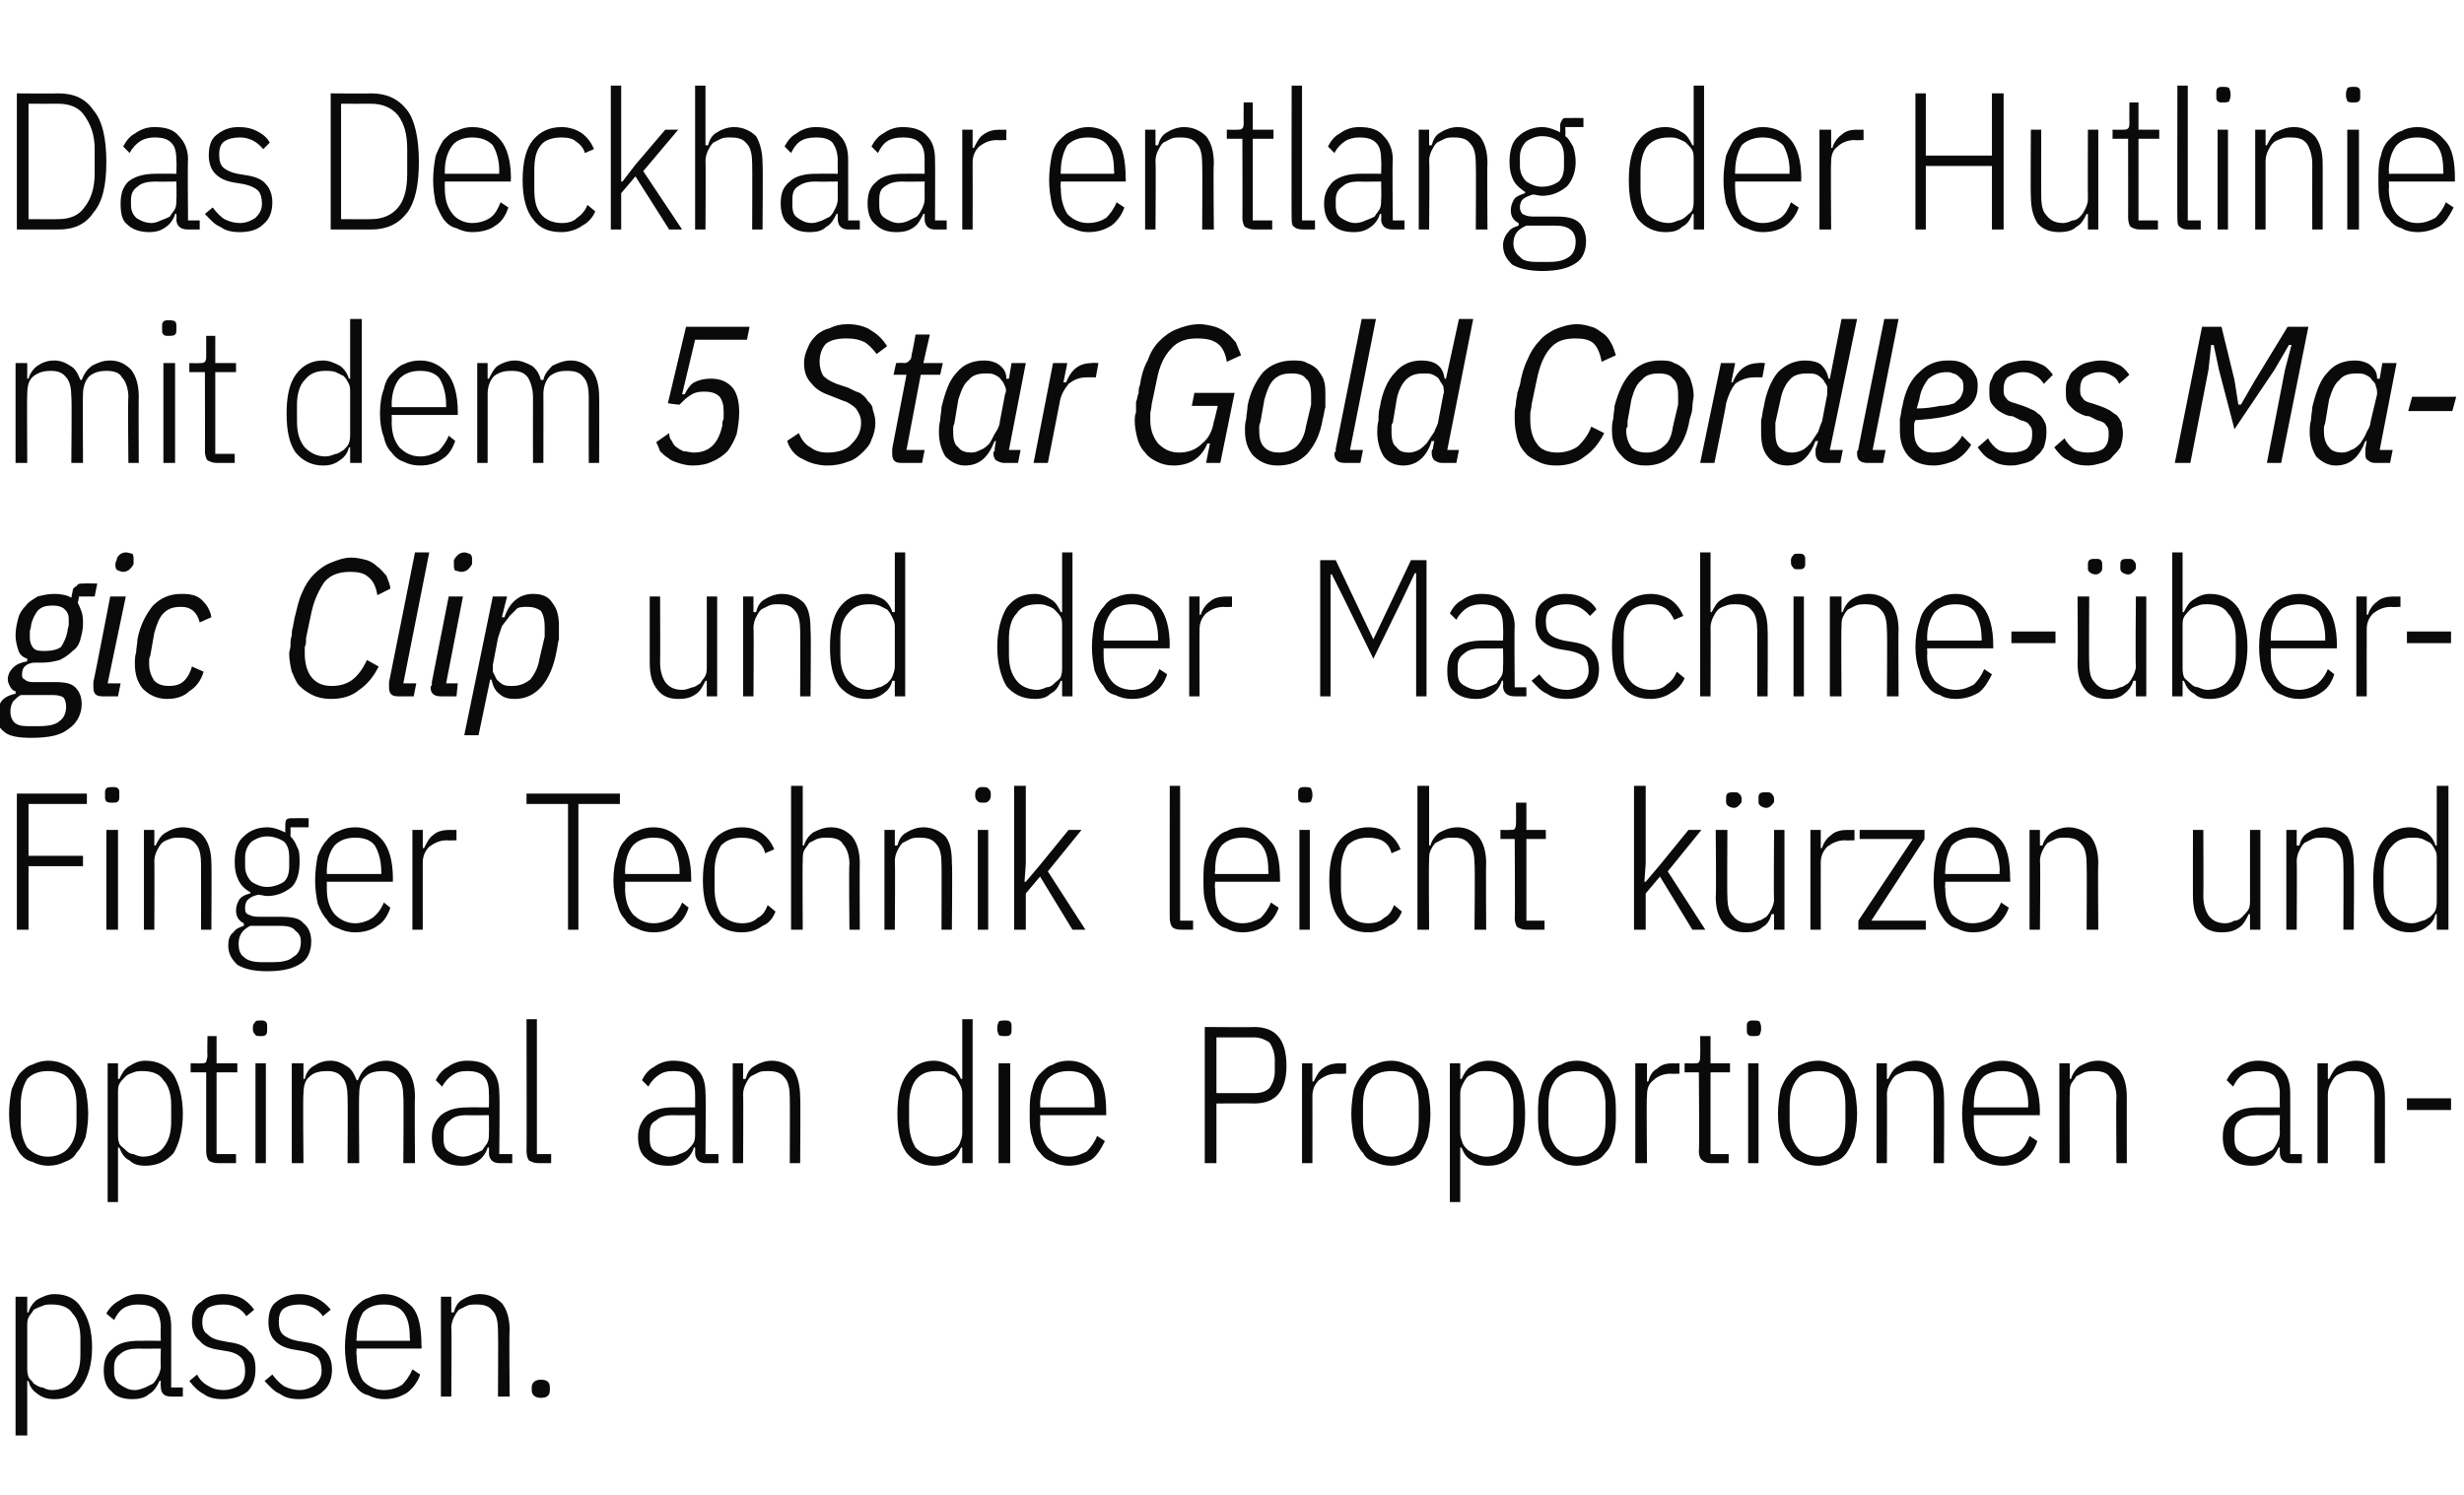 <?xml version="1.0" standalone="no"?><!DOCTYPE svg PUBLIC "-//W3C//DTD SVG 1.1//EN" "http://www.w3.org/Graphics/SVG/1.1/DTD/svg11.dtd"><svg xmlns="http://www.w3.org/2000/svg" version="1.1" width="190px" height="115.3px" viewBox="0 -6 190 115.3" style="top:-6px">  <desc>Das Deckhaar entlang der Hutlinie mit dem 5 Star Gold Cordless Magic Clip und der Maschine ber Finger Technik leicht...</desc>  <defs/>  <g id="Polygon196016">    <path d="M 1.2 94 L 2.1 94 L 2.1 95.2 C 2.1 95.2 2.2 95.24 2.2 95.2 C 2.3 94.8 2.6 94.4 2.9 94.2 C 3.3 94 3.7 93.8 4.2 93.8 C 5.2 93.8 5.9 94.2 6.3 94.9 C 6.8 95.6 7.1 96.6 7.1 97.9 C 7.1 99.2 6.8 100.2 6.3 100.9 C 5.9 101.5 5.2 101.9 4.2 101.9 C 3.7 101.9 3.3 101.8 2.9 101.5 C 2.6 101.3 2.3 101 2.2 100.5 C 2.2 100.5 2.1 100.5 2.1 100.5 L 2.1 104.7 L 1.2 104.7 L 1.2 94 Z M 4 101.2 C 4.7 101.2 5.3 100.9 5.6 100.5 C 6 100 6.2 99.4 6.2 98.5 C 6.2 98.5 6.2 97.2 6.2 97.2 C 6.2 96.4 6 95.7 5.6 95.3 C 5.3 94.8 4.7 94.6 4 94.6 C 3.7 94.6 3.5 94.6 3.3 94.7 C 3 94.8 2.8 94.9 2.6 95 C 2.5 95.2 2.3 95.4 2.2 95.6 C 2.1 95.8 2.1 96 2.1 96.3 C 2.1 96.3 2.1 99.4 2.1 99.4 C 2.1 99.7 2.1 99.9 2.2 100.2 C 2.3 100.4 2.5 100.5 2.6 100.7 C 2.8 100.8 3 101 3.3 101 C 3.5 101.1 3.7 101.2 4 101.2 Z M 13.2 101.7 C 12.6 101.7 12.4 101.4 12.4 100.9 C 12.37 100.89 12.4 100.5 12.4 100.5 C 12.4 100.5 12.25 100.47 12.3 100.5 C 12.1 100.9 11.9 101.3 11.5 101.5 C 11.2 101.8 10.7 101.9 10.2 101.9 C 9.5 101.9 8.9 101.7 8.6 101.3 C 8.2 101 8 100.4 8 99.7 C 8 98.9 8.2 98.4 8.7 98 C 9.1 97.6 9.8 97.4 10.7 97.4 C 10.71 97.39 12.4 97.4 12.4 97.4 C 12.4 97.4 12.37 96.37 12.4 96.4 C 12.4 95.7 12.2 95.3 12 95 C 11.7 94.7 11.2 94.6 10.6 94.6 C 10.2 94.6 9.8 94.7 9.5 94.9 C 9.2 95.1 9 95.4 8.8 95.8 C 8.8 95.8 8.2 95.3 8.2 95.3 C 8.4 94.9 8.8 94.5 9.2 94.3 C 9.6 94 10.1 93.8 10.7 93.8 C 11.5 93.8 12.1 94 12.6 94.5 C 13 94.9 13.2 95.5 13.2 96.3 C 13.2 96.3 13.2 101 13.2 101 L 14.1 101 L 14.1 101.7 C 14.1 101.7 13.2 101.7 13.2 101.7 Z M 10.4 101.2 C 10.7 101.2 10.9 101.1 11.2 101 C 11.4 100.9 11.6 100.8 11.8 100.7 C 12 100.5 12.1 100.3 12.2 100.1 C 12.3 99.9 12.4 99.6 12.4 99.4 C 12.37 99.38 12.4 98 12.4 98 C 12.4 98 10.69 98.02 10.7 98 C 10.1 98 9.6 98.1 9.3 98.4 C 9 98.6 8.8 98.9 8.8 99.4 C 8.8 99.4 8.8 99.8 8.8 99.8 C 8.8 100.3 9 100.6 9.3 100.8 C 9.6 101 9.9 101.2 10.4 101.2 Z M 17.2 101.9 C 16.6 101.9 16.1 101.8 15.7 101.5 C 15.3 101.3 14.9 100.9 14.6 100.5 C 14.6 100.5 15.2 100 15.2 100 C 15.4 100.4 15.7 100.7 16.1 100.9 C 16.4 101.1 16.8 101.2 17.2 101.2 C 17.8 101.2 18.2 101 18.5 100.8 C 18.8 100.5 18.9 100.2 18.9 99.7 C 18.9 99.3 18.8 98.9 18.6 98.7 C 18.4 98.5 18.1 98.3 17.5 98.2 C 17.5 98.2 16.9 98.1 16.9 98.1 C 16.2 98 15.7 97.8 15.4 97.4 C 15 97.1 14.8 96.6 14.8 96 C 14.8 95.2 15 94.7 15.5 94.4 C 15.9 94 16.5 93.8 17.2 93.8 C 17.7 93.8 18.2 93.9 18.6 94.1 C 19 94.3 19.3 94.6 19.6 95 C 19.6 95 19 95.5 19 95.5 C 18.6 94.9 18 94.6 17.2 94.6 C 16.7 94.6 16.3 94.7 16 94.9 C 15.8 95.1 15.6 95.5 15.6 95.9 C 15.6 96.4 15.7 96.7 16 96.9 C 16.2 97.1 16.5 97.3 17.1 97.4 C 17.1 97.4 17.6 97.5 17.6 97.5 C 18.4 97.6 18.9 97.8 19.2 98.2 C 19.6 98.5 19.7 99 19.7 99.6 C 19.7 100.3 19.5 100.9 19.1 101.3 C 18.6 101.7 18 101.9 17.2 101.9 Z M 23.1 101.9 C 22.5 101.9 22 101.8 21.6 101.5 C 21.1 101.3 20.8 100.9 20.4 100.5 C 20.4 100.5 21 100 21 100 C 21.3 100.4 21.6 100.7 21.9 100.9 C 22.3 101.1 22.7 101.2 23.1 101.2 C 23.6 101.2 24 101 24.3 100.8 C 24.6 100.5 24.8 100.2 24.8 99.7 C 24.8 99.3 24.7 98.9 24.5 98.7 C 24.3 98.5 23.9 98.3 23.4 98.2 C 23.4 98.2 22.8 98.1 22.8 98.1 C 22.1 98 21.6 97.8 21.2 97.4 C 20.9 97.1 20.7 96.6 20.7 96 C 20.7 95.2 20.9 94.7 21.3 94.4 C 21.8 94 22.4 93.8 23.1 93.8 C 23.6 93.8 24 93.9 24.4 94.1 C 24.8 94.3 25.2 94.6 25.5 95 C 25.5 95 24.9 95.5 24.9 95.5 C 24.5 94.9 23.8 94.6 23.1 94.6 C 22.6 94.6 22.2 94.7 21.9 94.9 C 21.6 95.1 21.5 95.5 21.5 95.9 C 21.5 96.4 21.6 96.7 21.8 96.9 C 22 97.1 22.4 97.3 22.9 97.4 C 22.9 97.4 23.5 97.5 23.5 97.5 C 24.2 97.6 24.8 97.8 25.1 98.2 C 25.4 98.5 25.6 99 25.6 99.6 C 25.6 100.3 25.4 100.9 24.9 101.3 C 24.5 101.7 23.9 101.9 23.1 101.9 Z M 29.6 101.9 C 29.2 101.9 28.8 101.8 28.4 101.6 C 28 101.5 27.7 101.3 27.4 100.9 C 27.1 100.6 26.9 100.2 26.8 99.7 C 26.7 99.2 26.6 98.6 26.6 97.9 C 26.6 97.2 26.7 96.5 26.8 96 C 26.9 95.5 27.1 95.1 27.4 94.8 C 27.7 94.5 28 94.2 28.4 94.1 C 28.8 93.9 29.2 93.8 29.6 93.8 C 30.5 93.8 31.2 94.2 31.8 94.8 C 32.3 95.4 32.5 96.4 32.5 97.8 C 32.53 97.8 32.5 98 32.5 98 L 27.5 98 C 27.5 98 27.46 98.55 27.5 98.5 C 27.5 99.4 27.7 100 28 100.5 C 28.4 100.9 28.9 101.2 29.6 101.2 C 30.2 101.2 30.7 101 31 100.8 C 31.3 100.5 31.6 100.1 31.8 99.6 C 31.8 99.6 32.4 100 32.4 100 C 32.2 100.6 31.8 101.1 31.4 101.4 C 30.9 101.7 30.4 101.9 29.6 101.9 Z M 29.6 94.6 C 28.9 94.6 28.4 94.8 28 95.2 C 27.7 95.7 27.5 96.4 27.5 97.2 C 27.46 97.2 27.5 97.4 27.5 97.4 L 31.6 97.4 C 31.6 97.4 31.65 97.2 31.6 97.2 C 31.6 96.4 31.5 95.7 31.1 95.2 C 30.8 94.8 30.3 94.6 29.6 94.6 Z M 34 101.7 L 34 94 L 34.8 94 L 34.8 95.2 C 34.8 95.2 34.96 95.22 35 95.2 C 35.1 94.8 35.3 94.4 35.7 94.2 C 36 94 36.5 93.8 37 93.8 C 37.7 93.8 38.3 94.1 38.7 94.5 C 39.1 95 39.3 95.7 39.3 96.6 C 39.25 96.57 39.3 101.7 39.3 101.7 L 38.4 101.7 C 38.4 101.7 38.43 96.6 38.4 96.6 C 38.4 96 38.3 95.4 38 95.1 C 37.7 94.7 37.3 94.6 36.7 94.6 C 36.5 94.6 36.2 94.6 36 94.7 C 35.8 94.8 35.6 94.9 35.4 95 C 35.2 95.2 35.1 95.4 35 95.6 C 34.9 95.8 34.8 96.1 34.8 96.4 C 34.84 96.36 34.8 101.7 34.8 101.7 L 34 101.7 Z M 42.4 101.2 C 42.4 101.6 42.2 101.8 41.7 101.8 C 41.3 101.8 41 101.6 41 101.2 C 41 101.2 41 101 41 101 C 41 100.6 41.3 100.4 41.7 100.4 C 42.2 100.4 42.4 100.6 42.4 101 C 42.4 101.04 42.4 101.2 42.4 101.2 C 42.4 101.2 42.4 101.23 42.4 101.2 Z " stroke="none" fill="#0a0a0a"/>  </g>  <g id="Polygon196015">    <path d="M 3.7 83.9 C 3.3 83.9 2.9 83.8 2.5 83.6 C 2.1 83.5 1.8 83.3 1.5 82.9 C 1.3 82.6 1.1 82.2 0.9 81.7 C 0.8 81.2 0.7 80.6 0.7 79.9 C 0.7 79.2 0.8 78.5 0.9 78 C 1.1 77.5 1.3 77.1 1.5 76.8 C 1.8 76.5 2.1 76.2 2.5 76.1 C 2.9 75.9 3.3 75.8 3.7 75.8 C 4.2 75.8 4.6 75.9 5 76.1 C 5.3 76.2 5.7 76.5 5.9 76.8 C 6.2 77.1 6.4 77.5 6.6 78 C 6.7 78.5 6.8 79.2 6.8 79.9 C 6.8 80.6 6.7 81.2 6.6 81.7 C 6.4 82.2 6.2 82.6 5.9 82.9 C 5.7 83.3 5.3 83.5 5 83.6 C 4.6 83.8 4.2 83.9 3.7 83.9 Z M 3.7 83.2 C 4.4 83.2 5 82.9 5.3 82.5 C 5.7 82 5.9 81.4 5.9 80.5 C 5.9 80.5 5.9 79.2 5.9 79.2 C 5.9 78.3 5.7 77.7 5.3 77.2 C 5 76.8 4.4 76.6 3.7 76.6 C 3 76.6 2.5 76.8 2.1 77.2 C 1.8 77.7 1.6 78.3 1.6 79.2 C 1.6 79.2 1.6 80.5 1.6 80.5 C 1.6 81.4 1.8 82 2.1 82.5 C 2.5 82.9 3 83.2 3.7 83.2 Z M 8.3 76 L 9.1 76 L 9.1 77.2 C 9.1 77.2 9.22 77.24 9.2 77.2 C 9.4 76.8 9.6 76.4 10 76.2 C 10.3 76 10.7 75.8 11.2 75.8 C 12.2 75.8 12.9 76.2 13.4 76.9 C 13.8 77.6 14.1 78.6 14.1 79.9 C 14.1 81.2 13.8 82.2 13.4 82.9 C 12.9 83.5 12.2 83.9 11.2 83.9 C 10.7 83.9 10.3 83.8 10 83.5 C 9.6 83.3 9.4 83 9.2 82.5 C 9.22 82.5 9.1 82.5 9.1 82.5 L 9.1 86.7 L 8.3 86.7 L 8.3 76 Z M 11 83.2 C 11.7 83.2 12.3 82.9 12.6 82.5 C 13 82 13.2 81.4 13.2 80.5 C 13.2 80.5 13.2 79.2 13.2 79.2 C 13.2 78.4 13 77.7 12.6 77.3 C 12.3 76.8 11.7 76.6 11 76.6 C 10.8 76.6 10.5 76.6 10.3 76.7 C 10 76.8 9.8 76.9 9.7 77 C 9.5 77.2 9.3 77.4 9.2 77.6 C 9.1 77.8 9.1 78 9.1 78.3 C 9.1 78.3 9.1 81.4 9.1 81.4 C 9.1 81.7 9.1 81.9 9.2 82.2 C 9.3 82.4 9.5 82.5 9.7 82.7 C 9.8 82.8 10 83 10.3 83 C 10.5 83.1 10.8 83.2 11 83.2 Z M 16.8 83.7 C 16.5 83.7 16.2 83.6 16.1 83.5 C 16 83.4 15.9 83.1 15.9 82.8 C 15.9 82.83 15.9 76.7 15.9 76.7 L 14.7 76.7 L 14.7 76 C 14.7 76 15.51 76.02 15.5 76 C 15.7 76 15.8 76 15.9 75.9 C 15.9 75.8 16 75.6 16 75.4 C 15.97 75.45 16 73.9 16 73.9 L 16.7 73.9 L 16.7 76 L 18.3 76 L 18.3 76.7 L 16.7 76.7 L 16.7 83 L 18.2 83 L 18.2 83.7 C 18.2 83.7 16.78 83.7 16.8 83.7 Z M 20.1 73.9 C 19.9 73.9 19.7 73.9 19.7 73.8 C 19.6 73.7 19.5 73.6 19.5 73.4 C 19.5 73.4 19.5 73.2 19.5 73.2 C 19.5 73 19.6 72.9 19.7 72.8 C 19.7 72.7 19.9 72.7 20.1 72.7 C 20.3 72.7 20.4 72.7 20.5 72.8 C 20.6 72.9 20.6 73 20.6 73.2 C 20.6 73.2 20.6 73.4 20.6 73.4 C 20.6 73.6 20.6 73.7 20.5 73.8 C 20.4 73.9 20.3 73.9 20.1 73.9 Z M 19.7 76 L 20.5 76 L 20.5 83.7 L 19.7 83.7 L 19.7 76 Z M 22.5 83.7 L 22.5 76 L 23.4 76 L 23.4 77.2 C 23.4 77.2 23.47 77.22 23.5 77.2 C 23.6 76.8 23.8 76.4 24.2 76.2 C 24.5 76 24.9 75.8 25.5 75.8 C 26 75.8 26.4 76 26.7 76.2 C 27.1 76.4 27.3 76.8 27.5 77.3 C 27.5 77.3 27.6 77.3 27.6 77.3 C 27.8 76.8 28 76.5 28.4 76.2 C 28.8 76 29.2 75.8 29.8 75.8 C 30.4 75.8 31 76.1 31.4 76.5 C 31.8 77 32 77.7 32 78.6 C 31.96 78.57 32 83.7 32 83.7 L 31.1 83.7 C 31.1 83.7 31.14 78.6 31.1 78.6 C 31.1 78 31 77.4 30.7 77.1 C 30.4 76.7 30 76.6 29.5 76.6 C 29 76.6 28.5 76.7 28.2 77 C 27.8 77.3 27.7 77.8 27.7 78.4 C 27.66 78.36 27.7 83.7 27.7 83.7 L 26.8 83.7 C 26.8 83.7 26.83 78.6 26.8 78.6 C 26.8 78 26.7 77.4 26.4 77.1 C 26.1 76.7 25.7 76.6 25.2 76.6 C 24.7 76.6 24.2 76.7 23.9 77 C 23.5 77.3 23.4 77.8 23.4 78.4 C 23.35 78.36 23.4 83.7 23.4 83.7 L 22.5 83.7 Z M 38.5 83.7 C 38 83.7 37.7 83.4 37.7 82.9 C 37.72 82.89 37.7 82.5 37.7 82.5 C 37.7 82.5 37.6 82.47 37.6 82.5 C 37.5 82.9 37.2 83.3 36.9 83.5 C 36.5 83.8 36.1 83.9 35.6 83.9 C 34.8 83.9 34.3 83.7 33.9 83.3 C 33.5 83 33.3 82.4 33.3 81.7 C 33.3 80.9 33.6 80.4 34 80 C 34.5 79.6 35.1 79.4 36.1 79.4 C 36.06 79.39 37.7 79.4 37.7 79.4 C 37.7 79.4 37.72 78.37 37.7 78.4 C 37.7 77.7 37.6 77.3 37.3 77 C 37 76.7 36.6 76.6 36 76.6 C 35.5 76.6 35.2 76.7 34.9 76.9 C 34.6 77.1 34.3 77.4 34.1 77.8 C 34.1 77.8 33.6 77.3 33.6 77.3 C 33.8 76.9 34.1 76.5 34.5 76.3 C 34.9 76 35.4 75.8 36 75.8 C 36.9 75.8 37.5 76 37.9 76.5 C 38.3 76.9 38.5 77.5 38.5 78.3 C 38.55 78.3 38.5 83 38.5 83 L 39.5 83 L 39.5 83.7 C 39.5 83.7 38.55 83.7 38.5 83.7 Z M 35.7 83.2 C 36 83.2 36.3 83.1 36.5 83 C 36.8 82.9 37 82.8 37.2 82.7 C 37.3 82.5 37.5 82.3 37.6 82.1 C 37.7 81.9 37.7 81.6 37.7 81.4 C 37.72 81.38 37.7 80 37.7 80 C 37.7 80 36.04 80.02 36 80 C 35.4 80 35 80.1 34.7 80.4 C 34.4 80.6 34.2 80.9 34.2 81.4 C 34.2 81.4 34.2 81.8 34.2 81.8 C 34.2 82.3 34.3 82.6 34.6 82.8 C 34.9 83 35.3 83.2 35.7 83.2 Z M 41.5 83.7 C 41.2 83.7 41 83.6 40.8 83.5 C 40.7 83.4 40.6 83.1 40.6 82.8 C 40.62 82.83 40.6 72.6 40.6 72.6 L 41.4 72.6 L 41.4 83 L 42.5 83 L 42.5 83.7 C 42.5 83.7 41.49 83.7 41.5 83.7 Z M 54.4 83.7 C 53.9 83.7 53.6 83.4 53.6 82.9 C 53.61 82.89 53.6 82.5 53.6 82.5 C 53.6 82.5 53.49 82.47 53.5 82.5 C 53.4 82.9 53.1 83.3 52.8 83.5 C 52.4 83.8 52 83.9 51.5 83.9 C 50.7 83.9 50.2 83.7 49.8 83.3 C 49.4 83 49.2 82.4 49.2 81.7 C 49.2 80.9 49.5 80.4 49.9 80 C 50.4 79.6 51 79.4 51.9 79.4 C 51.95 79.39 53.6 79.4 53.6 79.4 C 53.6 79.4 53.61 78.37 53.6 78.4 C 53.6 77.7 53.5 77.3 53.2 77 C 52.9 76.7 52.5 76.6 51.9 76.6 C 51.4 76.6 51.1 76.7 50.8 76.9 C 50.5 77.1 50.2 77.4 50 77.8 C 50 77.8 49.5 77.3 49.5 77.3 C 49.7 76.9 50 76.5 50.4 76.3 C 50.8 76 51.3 75.8 51.9 75.8 C 52.7 75.8 53.4 76 53.8 76.5 C 54.2 76.9 54.4 77.5 54.4 78.3 C 54.44 78.3 54.4 83 54.4 83 L 55.4 83 L 55.4 83.7 C 55.4 83.7 54.44 83.7 54.4 83.7 Z M 51.6 83.2 C 51.9 83.2 52.2 83.1 52.4 83 C 52.7 82.9 52.9 82.8 53 82.7 C 53.2 82.5 53.4 82.3 53.5 82.1 C 53.6 81.9 53.6 81.6 53.6 81.4 C 53.61 81.38 53.6 80 53.6 80 C 53.6 80 51.93 80.02 51.9 80 C 51.3 80 50.9 80.1 50.6 80.4 C 50.2 80.6 50.1 80.9 50.1 81.4 C 50.1 81.4 50.1 81.8 50.1 81.8 C 50.1 82.3 50.2 82.6 50.5 82.8 C 50.8 83 51.2 83.2 51.6 83.2 Z M 56.5 83.7 L 56.5 76 L 57.3 76 L 57.3 77.2 C 57.3 77.2 57.45 77.22 57.5 77.2 C 57.6 76.8 57.8 76.4 58.2 76.2 C 58.5 76 59 75.8 59.5 75.8 C 60.2 75.8 60.8 76.1 61.2 76.5 C 61.5 77 61.7 77.7 61.7 78.6 C 61.74 78.57 61.7 83.7 61.7 83.7 L 60.9 83.7 C 60.9 83.7 60.92 78.6 60.9 78.6 C 60.9 78 60.8 77.4 60.5 77.1 C 60.2 76.7 59.8 76.6 59.2 76.6 C 59 76.6 58.7 76.6 58.5 76.7 C 58.3 76.8 58.1 76.9 57.9 77 C 57.7 77.2 57.6 77.4 57.5 77.6 C 57.4 77.8 57.3 78.1 57.3 78.4 C 57.33 78.36 57.3 83.7 57.3 83.7 L 56.5 83.7 Z M 74.2 82.5 C 74.2 82.5 74.06 82.5 74.1 82.5 C 73.9 83 73.7 83.3 73.3 83.5 C 73 83.8 72.5 83.9 72 83.9 C 71.1 83.9 70.4 83.5 69.9 82.9 C 69.4 82.2 69.2 81.2 69.2 79.9 C 69.2 78.6 69.4 77.6 69.9 76.9 C 70.4 76.2 71.1 75.8 72 75.8 C 72.5 75.8 73 76 73.3 76.2 C 73.7 76.4 73.9 76.8 74.1 77.2 C 74.06 77.22 74.2 77.2 74.2 77.2 L 74.2 72.6 L 75 72.6 L 75 83.7 L 74.2 83.7 L 74.2 82.5 Z M 72.2 83.2 C 72.5 83.2 72.8 83.1 73 83 C 73.2 83 73.4 82.8 73.6 82.7 C 73.8 82.5 73.9 82.4 74 82.2 C 74.1 81.9 74.2 81.7 74.2 81.4 C 74.2 81.4 74.2 78.3 74.2 78.3 C 74.2 78 74.1 77.8 74 77.6 C 73.9 77.4 73.8 77.2 73.6 77 C 73.4 76.9 73.2 76.8 73 76.7 C 72.8 76.6 72.5 76.6 72.2 76.6 C 71.5 76.6 71 76.8 70.6 77.3 C 70.3 77.7 70.1 78.4 70.1 79.2 C 70.1 79.2 70.1 80.5 70.1 80.5 C 70.1 81.4 70.3 82 70.6 82.5 C 71 82.9 71.5 83.2 72.2 83.2 Z M 77.5 73.9 C 77.3 73.9 77.1 73.9 77 73.8 C 77 73.7 76.9 73.6 76.9 73.4 C 76.9 73.4 76.9 73.2 76.9 73.2 C 76.9 73 77 72.9 77 72.8 C 77.1 72.7 77.3 72.7 77.5 72.7 C 77.7 72.7 77.8 72.7 77.9 72.8 C 78 72.9 78 73 78 73.2 C 78 73.2 78 73.4 78 73.4 C 78 73.6 78 73.7 77.9 73.8 C 77.8 73.9 77.7 73.9 77.5 73.9 Z M 77 76 L 77.9 76 L 77.9 83.7 L 77 83.7 L 77 76 Z M 82.4 83.9 C 82 83.9 81.5 83.8 81.2 83.6 C 80.8 83.5 80.5 83.3 80.2 82.9 C 79.9 82.6 79.7 82.2 79.6 81.7 C 79.4 81.2 79.4 80.6 79.4 79.9 C 79.4 79.2 79.4 78.5 79.6 78 C 79.7 77.5 79.9 77.1 80.2 76.8 C 80.5 76.5 80.8 76.2 81.2 76.1 C 81.5 75.9 82 75.8 82.4 75.8 C 83.3 75.8 84 76.2 84.5 76.8 C 85.1 77.4 85.3 78.4 85.3 79.8 C 85.31 79.8 85.3 80 85.3 80 L 80.2 80 C 80.2 80 80.24 80.55 80.2 80.5 C 80.2 81.4 80.4 82 80.8 82.5 C 81.2 82.9 81.7 83.2 82.4 83.2 C 83 83.2 83.4 83 83.8 82.8 C 84.1 82.5 84.4 82.1 84.6 81.6 C 84.6 81.6 85.2 82 85.2 82 C 84.9 82.6 84.6 83.1 84.2 83.4 C 83.7 83.7 83.1 83.9 82.4 83.9 Z M 82.4 76.6 C 81.7 76.6 81.2 76.8 80.8 77.2 C 80.4 77.7 80.2 78.4 80.2 79.2 C 80.24 79.2 80.2 79.4 80.2 79.4 L 84.4 79.4 C 84.4 79.4 84.43 79.2 84.4 79.2 C 84.4 78.4 84.3 77.7 83.9 77.2 C 83.6 76.8 83.1 76.6 82.4 76.6 Z M 92.9 83.7 L 92.9 73.2 C 92.9 73.2 96.73 73.23 96.7 73.2 C 98.4 73.2 99.2 74.2 99.2 76.2 C 99.2 78.1 98.4 79.1 96.7 79.1 C 96.73 79.08 93.8 79.1 93.8 79.1 L 93.8 83.7 L 92.9 83.7 Z M 93.8 78.3 C 93.8 78.3 96.7 78.3 96.7 78.3 C 97.2 78.3 97.6 78.2 97.9 77.9 C 98.1 77.6 98.3 77.2 98.3 76.6 C 98.3 76.6 98.3 75.7 98.3 75.7 C 98.3 75.2 98.1 74.7 97.9 74.4 C 97.6 74.2 97.2 74 96.7 74 C 96.7 74.01 93.8 74 93.8 74 L 93.8 78.3 Z M 100.4 83.7 L 100.4 76 L 101.2 76 L 101.2 77.4 C 101.2 77.4 101.33 77.41 101.3 77.4 C 101.5 77 101.7 76.6 102 76.4 C 102.4 76.1 102.8 76 103.3 76 C 103.3 76.02 103.8 76 103.8 76 L 103.8 76.8 C 103.8 76.8 103.09 76.83 103.1 76.8 C 102.5 76.8 102.1 77 101.7 77.3 C 101.4 77.6 101.2 78 101.2 78.5 C 101.21 78.52 101.2 83.7 101.2 83.7 L 100.4 83.7 Z M 107.3 83.9 C 106.8 83.9 106.4 83.8 106 83.6 C 105.6 83.5 105.3 83.3 105.1 82.9 C 104.8 82.6 104.6 82.2 104.4 81.7 C 104.3 81.2 104.2 80.6 104.2 79.9 C 104.2 79.2 104.3 78.5 104.4 78 C 104.6 77.5 104.8 77.1 105.1 76.8 C 105.3 76.5 105.6 76.2 106 76.1 C 106.4 75.9 106.8 75.8 107.3 75.8 C 107.7 75.8 108.1 75.9 108.5 76.1 C 108.9 76.2 109.2 76.5 109.5 76.8 C 109.7 77.1 109.9 77.5 110.1 78 C 110.2 78.5 110.3 79.2 110.3 79.9 C 110.3 80.6 110.2 81.2 110.1 81.7 C 109.9 82.2 109.7 82.6 109.5 82.9 C 109.2 83.3 108.9 83.5 108.5 83.6 C 108.1 83.8 107.7 83.9 107.3 83.9 Z M 107.3 83.2 C 107.9 83.2 108.5 82.9 108.9 82.5 C 109.2 82 109.4 81.4 109.4 80.5 C 109.4 80.5 109.4 79.2 109.4 79.2 C 109.4 78.3 109.2 77.7 108.9 77.2 C 108.5 76.8 107.9 76.6 107.3 76.6 C 106.6 76.6 106 76.8 105.7 77.2 C 105.3 77.7 105.1 78.3 105.1 79.2 C 105.1 79.2 105.1 80.5 105.1 80.5 C 105.1 81.4 105.3 82 105.7 82.5 C 106 82.9 106.6 83.2 107.3 83.2 Z M 111.8 76 L 112.6 76 L 112.6 77.2 C 112.6 77.2 112.75 77.24 112.7 77.2 C 112.9 76.8 113.1 76.4 113.5 76.2 C 113.8 76 114.2 75.8 114.8 75.8 C 115.7 75.8 116.4 76.2 116.9 76.9 C 117.4 77.6 117.6 78.6 117.6 79.9 C 117.6 81.2 117.4 82.2 116.9 82.9 C 116.4 83.5 115.7 83.9 114.8 83.9 C 114.2 83.9 113.8 83.8 113.5 83.5 C 113.1 83.3 112.9 83 112.7 82.5 C 112.75 82.5 112.6 82.5 112.6 82.5 L 112.6 86.7 L 111.8 86.7 L 111.8 76 Z M 114.6 83.2 C 115.3 83.2 115.8 82.9 116.2 82.5 C 116.5 82 116.7 81.4 116.7 80.5 C 116.7 80.5 116.7 79.2 116.7 79.2 C 116.7 78.4 116.5 77.7 116.2 77.3 C 115.8 76.8 115.3 76.6 114.6 76.6 C 114.3 76.6 114 76.6 113.8 76.7 C 113.6 76.8 113.4 76.9 113.2 77 C 113 77.2 112.9 77.4 112.8 77.6 C 112.7 77.8 112.6 78 112.6 78.3 C 112.6 78.3 112.6 81.4 112.6 81.4 C 112.6 81.7 112.7 81.9 112.8 82.2 C 112.9 82.4 113 82.5 113.2 82.7 C 113.4 82.8 113.6 83 113.8 83 C 114 83.1 114.3 83.2 114.6 83.2 Z M 121.6 83.9 C 121.1 83.9 120.7 83.8 120.4 83.6 C 120 83.5 119.7 83.3 119.4 82.9 C 119.1 82.6 118.9 82.2 118.8 81.7 C 118.6 81.2 118.6 80.6 118.6 79.9 C 118.6 79.2 118.6 78.5 118.8 78 C 118.9 77.5 119.1 77.1 119.4 76.8 C 119.7 76.5 120 76.2 120.4 76.1 C 120.7 75.9 121.1 75.8 121.6 75.8 C 122 75.8 122.5 75.9 122.8 76.1 C 123.2 76.2 123.5 76.5 123.8 76.8 C 124.1 77.1 124.3 77.5 124.4 78 C 124.6 78.5 124.6 79.2 124.6 79.9 C 124.6 80.6 124.6 81.2 124.4 81.7 C 124.3 82.2 124.1 82.6 123.8 82.9 C 123.5 83.3 123.2 83.5 122.8 83.6 C 122.5 83.8 122 83.9 121.6 83.9 Z M 121.6 83.2 C 122.3 83.2 122.8 82.9 123.2 82.5 C 123.6 82 123.8 81.4 123.8 80.5 C 123.8 80.5 123.8 79.2 123.8 79.2 C 123.8 78.3 123.6 77.7 123.2 77.2 C 122.8 76.8 122.3 76.6 121.6 76.6 C 120.9 76.6 120.4 76.8 120 77.2 C 119.6 77.7 119.4 78.3 119.4 79.2 C 119.4 79.2 119.4 80.5 119.4 80.5 C 119.4 81.4 119.6 82 120 82.5 C 120.4 82.9 120.9 83.2 121.6 83.2 Z M 126.1 83.7 L 126.1 76 L 127 76 L 127 77.4 C 127 77.4 127.07 77.41 127.1 77.4 C 127.2 77 127.4 76.6 127.8 76.4 C 128.1 76.1 128.5 76 129 76 C 129.04 76.02 129.5 76 129.5 76 L 129.5 76.8 C 129.5 76.8 128.83 76.83 128.8 76.8 C 128.3 76.8 127.8 77 127.5 77.3 C 127.1 77.6 127 78 127 78.5 C 126.95 78.52 127 83.7 127 83.7 L 126.1 83.7 Z M 131.9 83.7 C 131.6 83.7 131.4 83.6 131.3 83.5 C 131.1 83.4 131 83.1 131 82.8 C 131.05 82.83 131 76.7 131 76.7 L 129.9 76.7 L 129.9 76 C 129.9 76 130.66 76.02 130.7 76 C 130.8 76 131 76 131 75.9 C 131.1 75.8 131.1 75.6 131.1 75.4 C 131.12 75.45 131.1 73.9 131.1 73.9 L 131.9 73.9 L 131.9 76 L 133.4 76 L 133.4 76.7 L 131.9 76.7 L 131.9 83 L 133.3 83 L 133.3 83.7 C 133.3 83.7 131.93 83.7 131.9 83.7 Z M 135.2 73.9 C 135 73.9 134.9 73.9 134.8 73.8 C 134.7 73.7 134.7 73.6 134.7 73.4 C 134.7 73.4 134.7 73.2 134.7 73.2 C 134.7 73 134.7 72.9 134.8 72.8 C 134.9 72.7 135 72.7 135.2 72.7 C 135.4 72.7 135.6 72.7 135.7 72.8 C 135.7 72.9 135.8 73 135.8 73.2 C 135.8 73.2 135.8 73.4 135.8 73.4 C 135.8 73.6 135.7 73.7 135.7 73.8 C 135.6 73.9 135.4 73.9 135.2 73.9 Z M 134.8 76 L 135.6 76 L 135.6 83.7 L 134.8 83.7 L 134.8 76 Z M 140.2 83.9 C 139.7 83.9 139.3 83.8 138.9 83.6 C 138.6 83.5 138.2 83.3 138 82.9 C 137.7 82.6 137.5 82.2 137.3 81.7 C 137.2 81.2 137.1 80.6 137.1 79.9 C 137.1 79.2 137.2 78.5 137.3 78 C 137.5 77.5 137.7 77.1 138 76.8 C 138.2 76.5 138.6 76.2 138.9 76.1 C 139.3 75.9 139.7 75.8 140.2 75.8 C 140.6 75.8 141 75.9 141.4 76.1 C 141.8 76.2 142.1 76.5 142.4 76.8 C 142.6 77.1 142.8 77.5 143 78 C 143.1 78.5 143.2 79.2 143.2 79.9 C 143.2 80.6 143.1 81.2 143 81.7 C 142.8 82.2 142.6 82.6 142.4 82.9 C 142.1 83.3 141.8 83.5 141.4 83.6 C 141 83.8 140.6 83.9 140.2 83.9 Z M 140.2 83.2 C 140.9 83.2 141.4 82.9 141.8 82.5 C 142.1 82 142.3 81.4 142.3 80.5 C 142.3 80.5 142.3 79.2 142.3 79.2 C 142.3 78.3 142.1 77.7 141.8 77.2 C 141.4 76.8 140.9 76.6 140.2 76.6 C 139.5 76.6 138.9 76.8 138.6 77.2 C 138.2 77.7 138 78.3 138 79.2 C 138 79.2 138 80.5 138 80.5 C 138 81.4 138.2 82 138.6 82.5 C 138.9 82.9 139.5 83.2 140.2 83.2 Z M 144.7 83.7 L 144.7 76 L 145.5 76 L 145.5 77.2 C 145.5 77.2 145.64 77.22 145.6 77.2 C 145.8 76.8 146 76.4 146.4 76.2 C 146.7 76 147.2 75.8 147.7 75.8 C 148.4 75.8 149 76.1 149.3 76.5 C 149.7 77 149.9 77.7 149.9 78.6 C 149.93 78.57 149.9 83.7 149.9 83.7 L 149.1 83.7 C 149.1 83.7 149.11 78.6 149.1 78.6 C 149.1 78 149 77.4 148.7 77.1 C 148.4 76.7 148 76.6 147.4 76.6 C 147.2 76.6 146.9 76.6 146.7 76.7 C 146.4 76.8 146.2 76.9 146.1 77 C 145.9 77.2 145.8 77.4 145.7 77.6 C 145.6 77.8 145.5 78.1 145.5 78.4 C 145.52 78.36 145.5 83.7 145.5 83.7 L 144.7 83.7 Z M 154.4 83.9 C 153.9 83.9 153.5 83.8 153.1 83.6 C 152.7 83.5 152.4 83.3 152.2 82.9 C 151.9 82.6 151.7 82.2 151.5 81.7 C 151.4 81.2 151.3 80.6 151.3 79.9 C 151.3 79.2 151.4 78.5 151.5 78 C 151.7 77.5 151.9 77.1 152.2 76.8 C 152.4 76.5 152.7 76.2 153.1 76.1 C 153.5 75.9 153.9 75.8 154.4 75.8 C 155.3 75.8 156 76.2 156.5 76.8 C 157 77.4 157.3 78.4 157.3 79.8 C 157.27 79.8 157.3 80 157.3 80 L 152.2 80 C 152.2 80 152.2 80.55 152.2 80.5 C 152.2 81.4 152.4 82 152.8 82.5 C 153.1 82.9 153.7 83.2 154.4 83.2 C 154.9 83.2 155.4 83 155.7 82.8 C 156.1 82.5 156.3 82.1 156.5 81.6 C 156.5 81.6 157.1 82 157.1 82 C 156.9 82.6 156.6 83.1 156.1 83.4 C 155.7 83.7 155.1 83.9 154.4 83.9 Z M 154.4 76.6 C 153.7 76.6 153.1 76.8 152.8 77.2 C 152.4 77.7 152.2 78.4 152.2 79.2 C 152.2 79.2 152.2 79.4 152.2 79.4 L 156.4 79.4 C 156.4 79.4 156.38 79.2 156.4 79.2 C 156.4 78.4 156.2 77.7 155.9 77.2 C 155.5 76.8 155 76.6 154.4 76.6 Z M 158.8 83.7 L 158.8 76 L 159.6 76 L 159.6 77.2 C 159.6 77.2 159.7 77.22 159.7 77.2 C 159.8 76.8 160.1 76.4 160.4 76.2 C 160.8 76 161.2 75.8 161.8 75.8 C 162.5 75.8 163 76.1 163.4 76.5 C 163.8 77 164 77.7 164 78.6 C 163.99 78.57 164 83.7 164 83.7 L 163.2 83.7 C 163.2 83.7 163.16 78.6 163.2 78.6 C 163.2 78 163 77.4 162.7 77.1 C 162.5 76.7 162 76.6 161.5 76.6 C 161.2 76.6 161 76.6 160.7 76.7 C 160.5 76.8 160.3 76.9 160.1 77 C 160 77.2 159.8 77.4 159.7 77.6 C 159.6 77.8 159.6 78.1 159.6 78.4 C 159.58 78.36 159.6 83.7 159.6 83.7 L 158.8 83.7 Z M 176.6 83.7 C 176.1 83.7 175.8 83.4 175.8 82.9 C 175.78 82.89 175.8 82.5 175.8 82.5 C 175.8 82.5 175.66 82.47 175.7 82.5 C 175.5 82.9 175.3 83.3 174.9 83.5 C 174.6 83.8 174.2 83.9 173.6 83.9 C 172.9 83.9 172.4 83.7 172 83.3 C 171.6 83 171.4 82.4 171.4 81.7 C 171.4 80.9 171.6 80.4 172.1 80 C 172.5 79.6 173.2 79.4 174.1 79.4 C 174.12 79.39 175.8 79.4 175.8 79.4 C 175.8 79.4 175.78 78.37 175.8 78.4 C 175.8 77.7 175.6 77.3 175.4 77 C 175.1 76.7 174.6 76.6 174.1 76.6 C 173.6 76.6 173.2 76.7 172.9 76.9 C 172.6 77.1 172.4 77.4 172.2 77.8 C 172.2 77.8 171.7 77.3 171.7 77.3 C 171.9 76.9 172.2 76.5 172.6 76.3 C 173 76 173.5 75.8 174.1 75.8 C 174.9 75.8 175.5 76 176 76.5 C 176.4 76.9 176.6 77.5 176.6 78.3 C 176.61 78.3 176.6 83 176.6 83 L 177.5 83 L 177.5 83.7 C 177.5 83.7 176.61 83.7 176.6 83.7 Z M 173.8 83.2 C 174.1 83.2 174.3 83.1 174.6 83 C 174.8 82.9 175 82.8 175.2 82.7 C 175.4 82.5 175.5 82.3 175.6 82.1 C 175.7 81.9 175.8 81.6 175.8 81.4 C 175.78 81.38 175.8 80 175.8 80 C 175.8 80 174.1 80.02 174.1 80 C 173.5 80 173 80.1 172.7 80.4 C 172.4 80.6 172.3 80.9 172.3 81.4 C 172.3 81.4 172.3 81.8 172.3 81.8 C 172.3 82.3 172.4 82.6 172.7 82.8 C 173 83 173.3 83.2 173.8 83.2 Z M 178.7 83.7 L 178.7 76 L 179.5 76 L 179.5 77.2 C 179.5 77.2 179.62 77.22 179.6 77.2 C 179.8 76.8 180 76.4 180.3 76.2 C 180.7 76 181.1 75.8 181.7 75.8 C 182.4 75.8 182.9 76.1 183.3 76.5 C 183.7 77 183.9 77.7 183.9 78.6 C 183.91 78.57 183.9 83.7 183.9 83.7 L 183.1 83.7 C 183.1 83.7 183.09 78.6 183.1 78.6 C 183.1 78 182.9 77.4 182.7 77.1 C 182.4 76.7 182 76.6 181.4 76.6 C 181.1 76.6 180.9 76.6 180.7 76.7 C 180.4 76.8 180.2 76.9 180.1 77 C 179.9 77.2 179.8 77.4 179.7 77.6 C 179.6 77.8 179.5 78.1 179.5 78.4 C 179.5 78.36 179.5 83.7 179.5 83.7 L 178.7 83.7 Z M 185.6 79.6 L 185.6 78.7 L 189 78.7 L 189 79.6 L 185.6 79.6 Z " stroke="none" fill="#0a0a0a"/>  </g>  <g id="Polygon196014">    <path d="M 1.3 65.7 L 1.3 55.2 L 6.7 55.2 L 6.7 56 L 2.2 56 L 2.2 60 L 6.4 60 L 6.4 60.8 L 2.2 60.8 L 2.2 65.7 L 1.3 65.7 Z M 8.7 55.9 C 8.5 55.9 8.3 55.9 8.2 55.8 C 8.1 55.7 8.1 55.6 8.1 55.4 C 8.1 55.4 8.1 55.2 8.1 55.2 C 8.1 55 8.1 54.9 8.2 54.8 C 8.3 54.7 8.5 54.7 8.7 54.7 C 8.9 54.7 9 54.7 9.1 54.8 C 9.2 54.9 9.2 55 9.2 55.2 C 9.2 55.2 9.2 55.4 9.2 55.4 C 9.2 55.6 9.2 55.7 9.1 55.8 C 9 55.9 8.9 55.9 8.7 55.9 Z M 8.2 58 L 9.1 58 L 9.1 65.7 L 8.2 65.7 L 8.2 58 Z M 11.1 65.7 L 11.1 58 L 11.9 58 L 11.9 59.2 C 11.9 59.2 12.04 59.22 12 59.2 C 12.2 58.8 12.4 58.4 12.8 58.2 C 13.1 58 13.6 57.8 14.1 57.8 C 14.8 57.8 15.4 58.1 15.7 58.5 C 16.1 59 16.3 59.7 16.3 60.6 C 16.33 60.57 16.3 65.7 16.3 65.7 L 15.5 65.7 C 15.5 65.7 15.51 60.6 15.5 60.6 C 15.5 60 15.4 59.4 15.1 59.1 C 14.8 58.7 14.4 58.6 13.8 58.6 C 13.6 58.6 13.3 58.6 13.1 58.7 C 12.8 58.8 12.6 58.9 12.5 59 C 12.3 59.2 12.2 59.4 12.1 59.6 C 12 59.8 11.9 60.1 11.9 60.4 C 11.92 60.36 11.9 65.7 11.9 65.7 L 11.1 65.7 Z M 24 66.6 C 24 67.4 23.7 68 23.2 68.3 C 22.6 68.7 21.8 68.9 20.6 68.9 C 19.5 68.9 18.8 68.7 18.3 68.4 C 17.9 68 17.6 67.6 17.6 66.9 C 17.6 66.5 17.7 66.1 18 65.9 C 18.2 65.6 18.5 65.5 18.8 65.4 C 18.8 65.4 18.8 65.2 18.8 65.2 C 18.4 65 18.2 64.7 18.2 64.2 C 18.2 63.9 18.3 63.6 18.5 63.3 C 18.7 63.1 18.9 63 19.3 62.9 C 19.3 62.9 19.3 62.8 19.3 62.8 C 18.9 62.6 18.6 62.3 18.4 61.9 C 18.2 61.5 18.1 61.1 18.1 60.5 C 18.1 59.6 18.3 58.9 18.8 58.5 C 19.2 58.1 19.8 57.8 20.6 57.8 C 21.1 57.8 21.6 58 22 58.2 C 22 58.2 22 57.7 22 57.7 C 22 57.5 22 57.3 22.1 57.2 C 22.2 57.1 22.4 57.1 22.6 57.1 C 22.62 57.09 23.8 57.1 23.8 57.1 L 23.8 57.8 L 22.4 57.8 C 22.4 57.8 22.41 58.47 22.4 58.5 C 22.6 58.7 22.8 59 22.9 59.3 C 23.1 59.6 23.1 60 23.1 60.5 C 23.1 61.3 22.9 62 22.5 62.4 C 22 62.8 21.4 63.1 20.6 63.1 C 20.4 63.1 20.1 63 19.9 63 C 19.5 63.1 19.3 63.2 19.1 63.4 C 19 63.5 18.9 63.7 18.9 64 C 18.9 64.2 18.9 64.4 19.1 64.5 C 19.3 64.6 19.5 64.7 19.9 64.7 C 19.9 64.7 21.6 64.7 21.6 64.7 C 22.5 64.7 23.1 64.8 23.4 65.2 C 23.8 65.5 24 66 24 66.6 Z M 23.2 66.6 C 23.2 66.3 23.1 66 22.8 65.8 C 22.6 65.5 22.2 65.4 21.6 65.4 C 21.6 65.4 19.3 65.4 19.3 65.4 C 18.7 65.7 18.4 66.1 18.4 66.8 C 18.4 67.2 18.5 67.6 18.8 67.8 C 19.1 68.1 19.6 68.2 20.2 68.2 C 20.2 68.2 21.1 68.2 21.1 68.2 C 21.7 68.2 22.3 68.1 22.6 67.8 C 23 67.6 23.2 67.2 23.2 66.6 Z M 20.6 62.4 C 21.1 62.4 21.6 62.2 21.9 62 C 22.2 61.7 22.3 61.3 22.3 60.8 C 22.3 60.8 22.3 60.1 22.3 60.1 C 22.3 59.6 22.2 59.2 21.9 58.9 C 21.6 58.7 21.1 58.5 20.6 58.5 C 20.1 58.5 19.7 58.7 19.4 58.9 C 19.1 59.2 18.9 59.6 18.9 60.1 C 18.9 60.1 18.9 60.8 18.9 60.8 C 18.9 61.3 19.1 61.7 19.4 62 C 19.7 62.2 20.1 62.4 20.6 62.4 Z M 27.4 65.9 C 26.9 65.9 26.5 65.8 26.1 65.6 C 25.8 65.5 25.4 65.3 25.2 64.9 C 24.9 64.6 24.7 64.2 24.5 63.7 C 24.4 63.2 24.3 62.6 24.3 61.9 C 24.3 61.2 24.4 60.5 24.5 60 C 24.7 59.5 24.9 59.1 25.2 58.8 C 25.4 58.5 25.8 58.2 26.1 58.1 C 26.5 57.9 26.9 57.8 27.4 57.8 C 28.3 57.8 29 58.2 29.5 58.8 C 30 59.4 30.3 60.4 30.3 61.8 C 30.28 61.8 30.3 62 30.3 62 L 25.2 62 C 25.2 62 25.21 62.55 25.2 62.5 C 25.2 63.4 25.4 64 25.8 64.5 C 26.2 64.9 26.7 65.2 27.4 65.2 C 27.9 65.2 28.4 65 28.7 64.8 C 29.1 64.5 29.4 64.1 29.6 63.6 C 29.6 63.6 30.1 64 30.1 64 C 29.9 64.6 29.6 65.1 29.1 65.4 C 28.7 65.7 28.1 65.9 27.4 65.9 Z M 27.4 58.6 C 26.7 58.6 26.2 58.8 25.8 59.2 C 25.4 59.7 25.2 60.4 25.2 61.2 C 25.21 61.2 25.2 61.4 25.2 61.4 L 29.4 61.4 C 29.4 61.4 29.4 61.2 29.4 61.2 C 29.4 60.4 29.2 59.7 28.9 59.2 C 28.6 58.8 28.1 58.6 27.4 58.6 Z M 31.8 65.7 L 31.8 58 L 32.6 58 L 32.6 59.4 C 32.6 59.4 32.71 59.41 32.7 59.4 C 32.9 59 33.1 58.6 33.4 58.4 C 33.7 58.1 34.2 58 34.7 58 C 34.68 58.02 35.2 58 35.2 58 L 35.2 58.8 C 35.2 58.8 34.47 58.83 34.5 58.8 C 33.9 58.8 33.5 59 33.1 59.3 C 32.8 59.6 32.6 60 32.6 60.5 C 32.59 60.52 32.6 65.7 32.6 65.7 L 31.8 65.7 Z M 44.6 56 L 44.6 65.7 L 43.8 65.7 L 43.8 56 L 40.6 56 L 40.6 55.2 L 47.8 55.2 L 47.8 56 L 44.6 56 Z M 50.4 65.9 C 49.9 65.9 49.5 65.8 49.1 65.6 C 48.8 65.5 48.4 65.3 48.2 64.9 C 47.9 64.6 47.7 64.2 47.6 63.7 C 47.4 63.2 47.3 62.6 47.3 61.9 C 47.3 61.2 47.4 60.5 47.6 60 C 47.7 59.5 47.9 59.1 48.2 58.8 C 48.4 58.5 48.8 58.2 49.1 58.1 C 49.5 57.9 49.9 57.8 50.4 57.8 C 51.3 57.8 52 58.2 52.5 58.8 C 53 59.4 53.3 60.4 53.3 61.8 C 53.29 61.8 53.3 62 53.3 62 L 48.2 62 C 48.2 62 48.22 62.55 48.2 62.5 C 48.2 63.4 48.4 64 48.8 64.5 C 49.2 64.9 49.7 65.2 50.4 65.2 C 51 65.2 51.4 65 51.8 64.8 C 52.1 64.5 52.4 64.1 52.6 63.6 C 52.6 63.6 53.1 64 53.1 64 C 52.9 64.6 52.6 65.1 52.1 65.4 C 51.7 65.7 51.1 65.9 50.4 65.9 Z M 50.4 58.6 C 49.7 58.6 49.2 58.8 48.8 59.2 C 48.4 59.7 48.2 60.4 48.2 61.2 C 48.22 61.2 48.2 61.4 48.2 61.4 L 52.4 61.4 C 52.4 61.4 52.41 61.2 52.4 61.2 C 52.4 60.4 52.2 59.7 51.9 59.2 C 51.6 58.8 51.1 58.6 50.4 58.6 Z M 57.2 65.9 C 56.3 65.9 55.5 65.6 55 64.9 C 54.5 64.3 54.2 63.3 54.2 61.9 C 54.2 60.4 54.5 59.4 55 58.8 C 55.5 58.2 56.3 57.8 57.2 57.8 C 57.9 57.8 58.4 58 58.8 58.3 C 59.2 58.6 59.5 59 59.7 59.5 C 59.7 59.5 59 59.8 59 59.8 C 58.9 59.4 58.7 59.1 58.4 58.9 C 58.1 58.7 57.7 58.6 57.2 58.6 C 56.5 58.6 56 58.8 55.6 59.2 C 55.3 59.7 55.1 60.3 55.1 61.2 C 55.1 61.2 55.1 62.5 55.1 62.5 C 55.1 63.4 55.3 64 55.6 64.5 C 56 64.9 56.5 65.2 57.2 65.2 C 57.7 65.2 58.1 65.1 58.4 64.8 C 58.8 64.6 59 64.3 59.2 63.8 C 59.2 63.8 59.8 64.3 59.8 64.3 C 59.6 64.8 59.3 65.2 58.8 65.4 C 58.4 65.7 57.9 65.9 57.2 65.9 Z M 61 54.6 L 61.9 54.6 L 61.9 59.2 C 61.9 59.2 61.99 59.22 62 59.2 C 62.1 58.8 62.4 58.4 62.7 58.2 C 63.1 58 63.5 57.8 64.1 57.8 C 64.8 57.8 65.3 58.1 65.7 58.5 C 66.1 59 66.3 59.7 66.3 60.6 C 66.28 60.57 66.3 65.7 66.3 65.7 L 65.5 65.7 C 65.5 65.7 65.45 60.6 65.5 60.6 C 65.5 60 65.3 59.4 65 59.1 C 64.8 58.7 64.3 58.6 63.8 58.6 C 63.5 58.6 63.3 58.6 63 58.7 C 62.8 58.8 62.6 58.9 62.4 59 C 62.3 59.2 62.1 59.4 62 59.6 C 61.9 59.8 61.9 60.1 61.9 60.4 C 61.87 60.36 61.9 65.7 61.9 65.7 L 61 65.7 L 61 54.6 Z M 68.2 65.7 L 68.2 58 L 69 58 L 69 59.2 C 69 59.2 69.16 59.22 69.2 59.2 C 69.3 58.8 69.5 58.4 69.9 58.2 C 70.2 58 70.7 57.8 71.2 57.8 C 71.9 57.8 72.5 58.1 72.9 58.5 C 73.3 59 73.4 59.7 73.4 60.6 C 73.45 60.57 73.4 65.7 73.4 65.7 L 72.6 65.7 C 72.6 65.7 72.62 60.6 72.6 60.6 C 72.6 60 72.5 59.4 72.2 59.1 C 71.9 58.7 71.5 58.6 70.9 58.6 C 70.7 58.6 70.4 58.6 70.2 58.7 C 70 58.8 69.8 58.9 69.6 59 C 69.4 59.2 69.3 59.4 69.2 59.6 C 69.1 59.8 69 60.1 69 60.4 C 69.04 60.36 69 65.7 69 65.7 L 68.2 65.7 Z M 75.8 55.9 C 75.6 55.9 75.5 55.9 75.4 55.8 C 75.3 55.7 75.2 55.6 75.2 55.4 C 75.2 55.4 75.2 55.2 75.2 55.2 C 75.2 55 75.3 54.9 75.4 54.8 C 75.5 54.7 75.6 54.7 75.8 54.7 C 76 54.7 76.1 54.7 76.2 54.8 C 76.3 54.9 76.4 55 76.4 55.2 C 76.4 55.2 76.4 55.4 76.4 55.4 C 76.4 55.6 76.3 55.7 76.2 55.8 C 76.1 55.9 76 55.9 75.8 55.9 Z M 75.4 58 L 76.2 58 L 76.2 65.7 L 75.4 65.7 L 75.4 58 Z M 78.2 54.6 L 79.1 54.6 L 79.1 60.6 L 79 62 L 79.1 62 L 80.2 60.7 L 82.4 58 L 83.4 58 L 80.8 61.2 L 83.7 65.7 L 82.7 65.7 L 80.2 61.6 L 79.1 62.9 L 79.1 65.7 L 78.2 65.7 L 78.2 54.6 Z M 91.1 65.7 C 90.7 65.7 90.5 65.6 90.4 65.5 C 90.3 65.4 90.2 65.1 90.2 64.8 C 90.19 64.83 90.2 54.6 90.2 54.6 L 91 54.6 L 91 65 L 92 65 L 92 65.7 C 92 65.7 91.06 65.7 91.1 65.7 Z M 95.8 65.9 C 95.4 65.9 94.9 65.8 94.6 65.6 C 94.2 65.5 93.9 65.3 93.6 64.9 C 93.3 64.6 93.1 64.2 93 63.7 C 92.8 63.2 92.8 62.6 92.8 61.9 C 92.8 61.2 92.8 60.5 93 60 C 93.1 59.5 93.3 59.1 93.6 58.8 C 93.9 58.5 94.2 58.2 94.6 58.1 C 94.9 57.9 95.4 57.8 95.8 57.8 C 96.7 57.8 97.4 58.2 97.9 58.8 C 98.5 59.4 98.7 60.4 98.7 61.8 C 98.72 61.8 98.7 62 98.7 62 L 93.7 62 C 93.7 62 93.65 62.55 93.7 62.5 C 93.7 63.4 93.8 64 94.2 64.5 C 94.6 64.9 95.1 65.2 95.8 65.2 C 96.4 65.2 96.8 65 97.2 64.8 C 97.5 64.5 97.8 64.1 98 63.6 C 98 63.6 98.6 64 98.6 64 C 98.4 64.6 98 65.1 97.6 65.4 C 97.1 65.7 96.5 65.9 95.8 65.9 Z M 95.8 58.6 C 95.1 58.6 94.6 58.8 94.2 59.2 C 93.8 59.7 93.7 60.4 93.7 61.2 C 93.65 61.2 93.7 61.4 93.7 61.4 L 97.8 61.4 C 97.8 61.4 97.84 61.2 97.8 61.2 C 97.8 60.4 97.7 59.7 97.3 59.2 C 97 58.8 96.5 58.6 95.8 58.6 Z M 100.6 55.9 C 100.4 55.9 100.3 55.9 100.2 55.8 C 100.1 55.7 100.1 55.6 100.1 55.4 C 100.1 55.4 100.1 55.2 100.1 55.2 C 100.1 55 100.1 54.9 100.2 54.8 C 100.3 54.7 100.4 54.7 100.6 54.7 C 100.8 54.7 101 54.7 101.1 54.8 C 101.1 54.9 101.2 55 101.2 55.2 C 101.2 55.2 101.2 55.4 101.2 55.4 C 101.2 55.6 101.1 55.7 101.1 55.8 C 101 55.9 100.8 55.9 100.6 55.9 Z M 100.2 58 L 101 58 L 101 65.7 L 100.2 65.7 L 100.2 58 Z M 105.5 65.9 C 104.6 65.9 103.8 65.6 103.3 64.9 C 102.8 64.3 102.5 63.3 102.5 61.9 C 102.5 60.4 102.8 59.4 103.3 58.8 C 103.8 58.2 104.6 57.8 105.5 57.8 C 106.2 57.8 106.7 58 107.1 58.3 C 107.5 58.6 107.8 59 108 59.5 C 108 59.5 107.3 59.8 107.3 59.8 C 107.2 59.4 107 59.1 106.7 58.9 C 106.4 58.7 106 58.6 105.5 58.6 C 104.8 58.6 104.3 58.8 103.9 59.2 C 103.6 59.7 103.4 60.3 103.4 61.2 C 103.4 61.2 103.4 62.5 103.4 62.5 C 103.4 63.4 103.6 64 103.9 64.5 C 104.3 64.9 104.8 65.2 105.5 65.2 C 106 65.2 106.4 65.1 106.7 64.8 C 107.1 64.6 107.3 64.3 107.5 63.8 C 107.5 63.8 108.1 64.3 108.1 64.3 C 107.9 64.8 107.6 65.2 107.1 65.4 C 106.7 65.7 106.2 65.9 105.5 65.9 Z M 109.3 54.6 L 110.2 54.6 L 110.2 59.2 C 110.2 59.2 110.28 59.22 110.3 59.2 C 110.4 58.8 110.7 58.4 111 58.2 C 111.4 58 111.8 57.8 112.4 57.8 C 113.1 57.8 113.6 58.1 114 58.5 C 114.4 59 114.6 59.7 114.6 60.6 C 114.57 60.57 114.6 65.7 114.6 65.7 L 113.7 65.7 C 113.7 65.7 113.75 60.6 113.7 60.6 C 113.7 60 113.6 59.4 113.3 59.1 C 113 58.7 112.6 58.6 112.1 58.6 C 111.8 58.6 111.5 58.6 111.3 58.7 C 111.1 58.8 110.9 58.9 110.7 59 C 110.5 59.2 110.4 59.4 110.3 59.6 C 110.2 59.8 110.2 60.1 110.2 60.4 C 110.16 60.36 110.2 65.7 110.2 65.7 L 109.3 65.7 L 109.3 54.6 Z M 117.7 65.7 C 117.4 65.7 117.2 65.6 117 65.5 C 116.9 65.4 116.8 65.1 116.8 64.8 C 116.84 64.83 116.8 58.7 116.8 58.7 L 115.7 58.7 L 115.7 58 C 115.7 58 116.45 58.02 116.4 58 C 116.6 58 116.8 58 116.8 57.9 C 116.9 57.8 116.9 57.6 116.9 57.4 C 116.91 57.45 116.9 55.9 116.9 55.9 L 117.7 55.9 L 117.7 58 L 119.2 58 L 119.2 58.7 L 117.7 58.7 L 117.7 65 L 119.1 65 L 119.1 65.7 C 119.1 65.7 117.72 65.7 117.7 65.7 Z M 126 54.6 L 126.9 54.6 L 126.9 60.6 L 126.8 62 L 126.9 62 L 128 60.7 L 130.2 58 L 131.2 58 L 128.6 61.2 L 131.5 65.7 L 130.5 65.7 L 128 61.6 L 126.9 62.9 L 126.9 65.7 L 126 65.7 L 126 54.6 Z M 136.8 64.5 C 136.8 64.5 136.64 64.5 136.6 64.5 C 136.5 64.9 136.3 65.3 135.9 65.5 C 135.6 65.8 135.1 65.9 134.6 65.9 C 133.9 65.9 133.3 65.7 132.9 65.2 C 132.5 64.7 132.3 64.1 132.3 63.1 C 132.35 63.15 132.3 58 132.3 58 L 133.2 58 C 133.2 58 133.17 63.12 133.2 63.1 C 133.2 63.8 133.3 64.3 133.6 64.6 C 133.9 65 134.3 65.2 134.9 65.2 C 135.1 65.2 135.4 65.1 135.6 65 C 135.8 65 136 64.8 136.2 64.7 C 136.4 64.5 136.5 64.3 136.6 64.1 C 136.7 63.9 136.8 63.6 136.8 63.4 C 136.76 63.36 136.8 58 136.8 58 L 137.6 58 L 137.6 65.7 L 136.8 65.7 L 136.8 64.5 Z M 133.7 56.3 C 133.5 56.3 133.3 56.2 133.2 56.1 C 133.1 56 133.1 55.9 133.1 55.8 C 133.1 55.8 133.1 55.6 133.1 55.6 C 133.1 55.4 133.1 55.3 133.2 55.2 C 133.3 55.1 133.5 55.1 133.7 55.1 C 133.9 55.1 134 55.1 134.1 55.2 C 134.2 55.3 134.3 55.4 134.3 55.6 C 134.3 55.6 134.3 55.8 134.3 55.8 C 134.3 55.9 134.2 56 134.1 56.1 C 134 56.2 133.9 56.3 133.7 56.3 Z M 136.2 56.3 C 136 56.3 135.8 56.2 135.7 56.1 C 135.6 56 135.6 55.9 135.6 55.8 C 135.6 55.8 135.6 55.6 135.6 55.6 C 135.6 55.4 135.6 55.3 135.7 55.2 C 135.8 55.1 136 55.1 136.2 55.1 C 136.4 55.1 136.5 55.1 136.6 55.2 C 136.7 55.3 136.8 55.4 136.8 55.6 C 136.8 55.6 136.8 55.8 136.8 55.8 C 136.8 55.9 136.7 56 136.6 56.1 C 136.5 56.2 136.4 56.3 136.2 56.3 Z M 139.6 65.7 L 139.6 58 L 140.4 58 L 140.4 59.4 C 140.4 59.4 140.51 59.41 140.5 59.4 C 140.6 59 140.9 58.6 141.2 58.4 C 141.5 58.1 142 58 142.5 58 C 142.47 58.02 143 58 143 58 L 143 58.8 C 143 58.8 142.26 58.83 142.3 58.8 C 141.7 58.8 141.3 59 140.9 59.3 C 140.6 59.6 140.4 60 140.4 60.5 C 140.39 60.52 140.4 65.7 140.4 65.7 L 139.6 65.7 Z M 143.3 65.7 L 143.3 65 L 147.5 58.7 L 143.4 58.7 L 143.4 58 L 148.4 58 L 148.4 58.7 L 144.3 65 L 148.5 65 L 148.5 65.7 L 143.3 65.7 Z M 152.1 65.9 C 151.7 65.9 151.3 65.8 150.9 65.6 C 150.5 65.5 150.2 65.3 149.9 64.9 C 149.7 64.6 149.4 64.2 149.3 63.7 C 149.2 63.2 149.1 62.6 149.1 61.9 C 149.1 61.2 149.2 60.5 149.3 60 C 149.4 59.5 149.7 59.1 149.9 58.8 C 150.2 58.5 150.5 58.2 150.9 58.1 C 151.3 57.9 151.7 57.8 152.1 57.8 C 153 57.8 153.8 58.2 154.3 58.8 C 154.8 59.4 155 60.4 155 61.8 C 155.04 61.8 155 62 155 62 L 150 62 C 150 62 149.97 62.55 150 62.5 C 150 63.4 150.2 64 150.5 64.5 C 150.9 64.9 151.4 65.2 152.1 65.2 C 152.7 65.2 153.2 65 153.5 64.8 C 153.8 64.5 154.1 64.1 154.3 63.6 C 154.3 63.6 154.9 64 154.9 64 C 154.7 64.6 154.3 65.1 153.9 65.4 C 153.4 65.7 152.9 65.9 152.1 65.9 Z M 152.1 58.6 C 151.4 58.6 150.9 58.8 150.5 59.2 C 150.2 59.7 150 60.4 150 61.2 C 149.97 61.2 150 61.4 150 61.4 L 154.2 61.4 C 154.2 61.4 154.15 61.2 154.2 61.2 C 154.2 60.4 154 59.7 153.7 59.2 C 153.3 58.8 152.8 58.6 152.1 58.6 Z M 156.5 65.7 L 156.5 58 L 157.3 58 L 157.3 59.2 C 157.3 59.2 157.47 59.22 157.5 59.2 C 157.6 58.8 157.9 58.4 158.2 58.2 C 158.5 58 159 57.8 159.5 57.8 C 160.2 57.8 160.8 58.1 161.2 58.5 C 161.6 59 161.8 59.7 161.8 60.6 C 161.76 60.57 161.8 65.7 161.8 65.7 L 160.9 65.7 C 160.9 65.7 160.93 60.6 160.9 60.6 C 160.9 60 160.8 59.4 160.5 59.1 C 160.2 58.7 159.8 58.6 159.2 58.6 C 159 58.6 158.7 58.6 158.5 58.7 C 158.3 58.8 158.1 58.9 157.9 59 C 157.7 59.2 157.6 59.4 157.5 59.6 C 157.4 59.8 157.3 60.1 157.3 60.4 C 157.35 60.36 157.3 65.7 157.3 65.7 L 156.5 65.7 Z M 173.5 64.5 C 173.5 64.5 173.38 64.5 173.4 64.5 C 173.2 64.9 173 65.3 172.7 65.5 C 172.3 65.8 171.9 65.9 171.3 65.9 C 170.6 65.9 170.1 65.7 169.7 65.2 C 169.3 64.7 169.1 64.1 169.1 63.1 C 169.09 63.15 169.1 58 169.1 58 L 169.9 58 C 169.9 58 169.92 63.12 169.9 63.1 C 169.9 63.8 170.1 64.3 170.3 64.6 C 170.6 65 171 65.2 171.6 65.2 C 171.9 65.2 172.1 65.1 172.3 65 C 172.6 65 172.8 64.8 172.9 64.7 C 173.1 64.5 173.3 64.3 173.4 64.1 C 173.5 63.9 173.5 63.6 173.5 63.4 C 173.5 63.36 173.5 58 173.5 58 L 174.3 58 L 174.3 65.7 L 173.5 65.7 L 173.5 64.5 Z M 176.3 65.7 L 176.3 58 L 177.1 58 L 177.1 59.2 C 177.1 59.2 177.25 59.22 177.3 59.2 C 177.4 58.8 177.6 58.4 178 58.2 C 178.3 58 178.8 57.8 179.3 57.8 C 180 57.8 180.6 58.1 181 58.5 C 181.3 59 181.5 59.7 181.5 60.6 C 181.54 60.57 181.5 65.7 181.5 65.7 L 180.7 65.7 C 180.7 65.7 180.72 60.6 180.7 60.6 C 180.7 60 180.6 59.4 180.3 59.1 C 180 58.7 179.6 58.6 179 58.6 C 178.8 58.6 178.5 58.6 178.3 58.7 C 178.1 58.8 177.9 58.9 177.7 59 C 177.5 59.2 177.4 59.4 177.3 59.6 C 177.2 59.8 177.1 60.1 177.1 60.4 C 177.13 60.36 177.1 65.7 177.1 65.7 L 176.3 65.7 Z M 187.9 64.5 C 187.9 64.5 187.81 64.5 187.8 64.5 C 187.7 65 187.4 65.3 187.1 65.5 C 186.7 65.8 186.3 65.9 185.8 65.9 C 184.9 65.9 184.2 65.5 183.7 64.9 C 183.2 64.2 183 63.2 183 61.9 C 183 60.6 183.2 59.6 183.7 58.9 C 184.2 58.2 184.9 57.8 185.8 57.8 C 186.3 57.8 186.7 58 187.1 58.2 C 187.4 58.4 187.7 58.8 187.8 59.2 C 187.81 59.22 187.9 59.2 187.9 59.2 L 187.9 54.6 L 188.8 54.6 L 188.8 65.7 L 187.9 65.7 L 187.9 64.5 Z M 186 65.2 C 186.3 65.2 186.5 65.1 186.8 65 C 187 65 187.2 64.8 187.4 64.7 C 187.6 64.5 187.7 64.4 187.8 64.2 C 187.9 63.9 187.9 63.7 187.9 63.4 C 187.9 63.4 187.9 60.3 187.9 60.3 C 187.9 60 187.9 59.8 187.8 59.6 C 187.7 59.4 187.6 59.2 187.4 59 C 187.2 58.9 187 58.8 186.8 58.7 C 186.5 58.6 186.3 58.6 186 58.6 C 185.3 58.6 184.8 58.8 184.4 59.3 C 184 59.7 183.8 60.4 183.8 61.2 C 183.8 61.2 183.8 62.5 183.8 62.5 C 183.8 63.4 184 64 184.4 64.5 C 184.8 64.9 185.3 65.2 186 65.2 Z " stroke="none" fill="#0a0a0a"/>  </g>  <g id="Polygon196013">    <path d="M 6.3 48.3 C 6.3 49.1 5.9 49.8 5.3 50.2 C 4.7 50.7 3.8 50.9 2.4 50.9 C 1.5 50.9 0.8 50.8 0.4 50.5 C 0 50.2 -0.3 49.8 -0.3 49.2 C -0.3 48.8 -0.1 48.4 0.1 48.1 C 0.3 47.8 0.7 47.6 1.2 47.5 C 1.2 47.5 1.2 47.3 1.2 47.3 C 1 47.3 0.9 47.1 0.8 47 C 0.7 46.8 0.6 46.6 0.6 46.4 C 0.6 46 0.8 45.7 1 45.5 C 1.3 45.2 1.6 45.1 2.1 45 C 2.1 45 2.1 44.8 2.1 44.8 C 1.8 44.7 1.5 44.5 1.4 44.1 C 1.3 43.8 1.2 43.4 1.2 43 C 1.2 42.5 1.3 42.1 1.4 41.7 C 1.5 41.3 1.7 41 2 40.7 C 2.2 40.4 2.6 40.2 2.9 40 C 3.3 39.9 3.7 39.8 4.2 39.8 C 4.7 39.8 5.2 39.9 5.5 40.1 C 5.5 40.1 5.6 39.6 5.6 39.6 C 5.6 39.4 5.7 39.3 5.9 39.2 C 6 39 6.2 39 6.4 39 C 6.45 38.98 7.5 39 7.5 39 L 7.3 40 L 6.1 40 C 6.1 40 6 40.48 6 40.5 C 6.1 40.7 6.2 40.9 6.3 41.2 C 6.4 41.5 6.4 41.8 6.4 42.1 C 6.4 42.6 6.3 42.9 6.2 43.3 C 6.1 43.7 5.9 44 5.6 44.2 C 5.3 44.5 5 44.7 4.6 44.9 C 4.2 45 3.8 45.1 3.3 45.1 C 3.2 45.1 3.1 45.1 3 45.1 C 2.9 45.1 2.8 45.1 2.7 45.1 C 2.4 45.1 2.1 45.2 1.9 45.4 C 1.8 45.5 1.7 45.7 1.7 46 C 1.7 46.2 1.7 46.3 1.9 46.4 C 2 46.5 2.2 46.6 2.5 46.6 C 2.5 46.6 4.2 46.6 4.2 46.6 C 5 46.6 5.5 46.7 5.8 47 C 6.1 47.3 6.3 47.7 6.3 48.3 Z M 5.1 48.5 C 5.1 48.2 5 47.9 4.9 47.8 C 4.8 47.7 4.5 47.6 4.1 47.6 C 4.1 47.6 1.6 47.6 1.6 47.6 C 1.4 47.7 1.2 47.9 1 48.1 C 0.9 48.3 0.8 48.5 0.8 48.9 C 0.8 49.2 0.9 49.5 1.1 49.7 C 1.3 49.9 1.6 50 2.1 50 C 2.1 50 3 50 3 50 C 3.7 50 4.3 49.9 4.6 49.6 C 4.9 49.4 5.1 49 5.1 48.5 Z M 3.5 44.2 C 4 44.2 4.4 44.1 4.7 43.9 C 4.9 43.6 5.1 43.2 5.2 42.7 C 5.2 42.5 5.3 42.3 5.3 42.2 C 5.3 42 5.3 41.8 5.3 41.7 C 5.3 41.4 5.2 41.2 5 41 C 4.8 40.8 4.5 40.7 4.1 40.7 C 3.5 40.7 3.2 40.8 2.9 41.1 C 2.7 41.4 2.5 41.7 2.4 42.2 C 2.4 42.4 2.3 42.6 2.3 42.7 C 2.3 42.9 2.3 43.1 2.3 43.2 C 2.3 43.5 2.4 43.8 2.6 44 C 2.8 44.2 3.1 44.2 3.5 44.2 Z M 9.5 38.1 C 9.3 38.1 9.2 38 9.1 38 C 8.9 37.9 8.9 37.7 8.9 37.6 C 8.9 37.5 8.9 37.3 9 37.2 C 9 37 9.1 36.9 9.2 36.8 C 9.3 36.7 9.5 36.6 9.7 36.6 C 9.9 36.6 10.1 36.7 10.2 36.7 C 10.3 36.8 10.3 37 10.3 37.1 C 10.3 37.2 10.3 37.3 10.3 37.5 C 10.2 37.7 10.1 37.8 10 37.9 C 9.9 38 9.7 38.1 9.5 38.1 Z M 7.9 47.7 C 7.4 47.7 7.2 47.5 7.2 47 C 7.2 46.9 7.2 46.9 7.2 46.8 C 7.2 46.7 7.2 46.7 7.2 46.6 C 7.23 46.57 8.5 40 8.5 40 L 9.7 40 L 8.3 46.7 L 9.3 46.7 L 9.1 47.7 C 9.1 47.7 7.92 47.7 7.9 47.7 Z M 12.9 47.9 C 12.1 47.9 11.5 47.6 11 47.1 C 10.6 46.6 10.4 46 10.4 45.2 C 10.4 44.9 10.4 44.6 10.5 44.3 C 10.5 44 10.6 43.6 10.6 43.3 C 10.8 42.2 11.3 41.3 11.8 40.7 C 12.4 40.1 13.1 39.8 14 39.8 C 14.7 39.8 15.2 39.9 15.6 40.3 C 15.9 40.6 16.2 41 16.3 41.6 C 16.3 41.6 15.4 42 15.4 42 C 15.2 41.2 14.7 40.8 14 40.8 C 13.4 40.8 13 40.9 12.6 41.3 C 12.3 41.6 12.1 42.1 11.9 42.8 C 11.9 42.8 11.6 44.5 11.6 44.5 C 11.6 44.6 11.5 44.7 11.5 44.9 C 11.5 45 11.5 45.1 11.5 45.2 C 11.5 45.8 11.7 46.2 11.9 46.5 C 12.2 46.8 12.6 46.9 13 46.9 C 13.5 46.9 13.9 46.8 14.2 46.5 C 14.5 46.2 14.7 45.8 14.8 45.4 C 14.8 45.4 15.7 45.8 15.7 45.8 C 15.5 46.5 15.1 47 14.6 47.3 C 14.2 47.7 13.6 47.9 12.9 47.9 Z M 25.5 47.9 C 25 47.9 24.5 47.8 24.1 47.6 C 23.7 47.4 23.4 47.2 23.1 46.9 C 22.8 46.6 22.7 46.2 22.5 45.8 C 22.4 45.4 22.3 44.9 22.3 44.4 C 22.3 44.2 22.4 44 22.4 43.8 C 22.4 43.5 22.4 43.3 22.5 43 C 22.5 42.8 22.5 42.6 22.6 42.3 C 22.6 42.1 22.7 41.9 22.7 41.7 C 22.9 41 23 40.3 23.3 39.7 C 23.5 39.2 23.8 38.7 24.2 38.3 C 24.6 37.9 25 37.6 25.5 37.4 C 26 37.2 26.5 37 27.1 37 C 27.5 37 27.9 37.1 28.3 37.2 C 28.6 37.3 28.9 37.5 29.1 37.7 C 29.4 37.9 29.6 38.2 29.8 38.4 C 29.9 38.7 30.1 39.1 30.1 39.4 C 30.1 39.4 29.1 39.9 29.1 39.9 C 29 39.3 28.8 38.8 28.4 38.5 C 28.1 38.2 27.6 38.1 27 38.1 C 26.2 38.1 25.5 38.3 25 38.9 C 24.6 39.5 24.2 40.3 24 41.3 C 24 41.3 23.6 43.2 23.6 43.2 C 23.6 43.5 23.6 43.7 23.5 43.9 C 23.5 44.1 23.5 44.2 23.5 44.4 C 23.5 45.2 23.7 45.8 24 46.2 C 24.4 46.7 24.9 46.9 25.6 46.9 C 26.3 46.9 26.8 46.7 27.2 46.4 C 27.7 46 28 45.5 28.3 44.9 C 28.3 44.9 29.2 45.4 29.2 45.4 C 28.8 46.2 28.3 46.8 27.7 47.2 C 27.1 47.7 26.4 47.9 25.5 47.9 Z M 30.7 47.7 C 30.2 47.7 30 47.5 30 47 C 30 46.9 30 46.9 30 46.8 C 30 46.7 30 46.7 30 46.6 C 30.02 46.57 32 36.6 32 36.6 L 33.1 36.6 L 31.1 46.7 L 32.1 46.7 L 31.9 47.7 C 31.9 47.7 30.71 47.7 30.7 47.7 Z M 35.6 38.1 C 35.4 38.1 35.2 38 35.1 38 C 35 37.9 35 37.7 35 37.6 C 35 37.5 35 37.3 35 37.2 C 35.1 37 35.2 36.9 35.3 36.8 C 35.4 36.7 35.6 36.6 35.8 36.6 C 36 36.6 36.1 36.7 36.2 36.7 C 36.4 36.8 36.4 37 36.4 37.1 C 36.4 37.2 36.4 37.3 36.4 37.5 C 36.3 37.7 36.2 37.8 36.1 37.9 C 36 38 35.8 38.1 35.6 38.1 Z M 34 47.7 C 33.5 47.7 33.2 47.5 33.2 47 C 33.2 46.9 33.3 46.9 33.3 46.8 C 33.3 46.7 33.3 46.7 33.3 46.6 C 33.31 46.57 34.6 40 34.6 40 L 35.7 40 L 34.4 46.7 L 35.3 46.7 L 35.2 47.7 C 35.2 47.7 34 47.7 34 47.7 Z M 38 40 L 39.1 40 L 38.7 41.6 C 38.7 41.6 38.89 41.61 38.9 41.6 C 39.3 40.4 40.1 39.8 41.1 39.8 C 41.8 39.8 42.3 40 42.6 40.5 C 43 41 43.1 41.6 43.1 42.3 C 43.1 42.6 43.1 42.9 43.1 43.3 C 43 43.6 43 43.9 42.9 44.3 C 42.7 45.4 42.3 46.3 41.8 46.9 C 41.2 47.6 40.5 47.9 39.7 47.9 C 39.2 47.9 38.8 47.8 38.5 47.5 C 38.2 47.3 38 46.9 37.9 46.4 C 37.93 46.44 37.8 46.4 37.8 46.4 L 36.9 50.7 L 35.8 50.7 L 38 40 Z M 39.5 46.9 C 40.1 46.9 40.5 46.7 40.9 46.4 C 41.2 46 41.5 45.5 41.6 44.8 C 41.6 44.8 42 43.1 42 43.1 C 42 42.9 42 42.8 42 42.7 C 42 42.5 42 42.4 42 42.3 C 42 41.8 41.9 41.4 41.7 41.1 C 41.4 40.9 41.1 40.8 40.7 40.8 C 40.4 40.8 40.1 40.8 39.9 40.9 C 39.7 41.1 39.5 41.3 39.3 41.5 C 39.1 41.8 38.9 42 38.7 42.3 C 38.6 42.6 38.5 42.9 38.4 43.2 C 38.4 43.2 38 45.3 38 45.3 C 38 45.5 38 45.6 38 45.8 C 38.1 46 38.2 46.2 38.3 46.4 C 38.4 46.5 38.6 46.7 38.8 46.8 C 39 46.9 39.3 46.9 39.5 46.9 Z M 54.5 46.5 C 54.5 46.5 54.39 46.5 54.4 46.5 C 54.2 46.9 54 47.3 53.7 47.5 C 53.3 47.8 52.9 47.9 52.3 47.9 C 51.6 47.9 51.1 47.7 50.7 47.2 C 50.3 46.7 50.1 46.1 50.1 45.1 C 50.1 45.15 50.1 40 50.1 40 L 50.9 40 C 50.9 40 50.92 45.12 50.9 45.1 C 50.9 45.8 51.1 46.3 51.3 46.6 C 51.6 47 52 47.2 52.6 47.2 C 52.9 47.2 53.1 47.1 53.4 47 C 53.6 47 53.8 46.8 54 46.7 C 54.1 46.5 54.3 46.3 54.4 46.1 C 54.5 45.9 54.5 45.6 54.5 45.4 C 54.51 45.36 54.5 40 54.5 40 L 55.3 40 L 55.3 47.7 L 54.5 47.7 L 54.5 46.5 Z M 57.3 47.7 L 57.3 40 L 58.1 40 L 58.1 41.2 C 58.1 41.2 58.26 41.22 58.3 41.2 C 58.4 40.8 58.6 40.4 59 40.2 C 59.3 40 59.8 39.8 60.3 39.8 C 61 39.8 61.6 40.1 62 40.5 C 62.4 41 62.5 41.7 62.5 42.6 C 62.55 42.57 62.5 47.7 62.5 47.7 L 61.7 47.7 C 61.7 47.7 61.72 42.6 61.7 42.6 C 61.7 42 61.6 41.4 61.3 41.1 C 61 40.7 60.6 40.6 60 40.6 C 59.8 40.6 59.5 40.6 59.3 40.7 C 59.1 40.8 58.9 40.9 58.7 41 C 58.5 41.2 58.4 41.4 58.3 41.6 C 58.2 41.8 58.1 42.1 58.1 42.4 C 58.14 42.36 58.1 47.7 58.1 47.7 L 57.3 47.7 Z M 69 46.5 C 69 46.5 68.82 46.5 68.8 46.5 C 68.7 47 68.4 47.3 68.1 47.5 C 67.7 47.8 67.3 47.9 66.8 47.9 C 65.9 47.9 65.2 47.5 64.7 46.9 C 64.2 46.2 64 45.2 64 43.9 C 64 42.6 64.2 41.6 64.7 40.9 C 65.2 40.2 65.9 39.8 66.8 39.8 C 67.3 39.8 67.7 40 68.1 40.2 C 68.4 40.4 68.7 40.8 68.8 41.2 C 68.82 41.22 69 41.2 69 41.2 L 69 36.6 L 69.8 36.6 L 69.8 47.7 L 69 47.7 L 69 46.5 Z M 67 47.2 C 67.3 47.2 67.5 47.1 67.8 47 C 68 47 68.2 46.8 68.4 46.7 C 68.6 46.5 68.7 46.4 68.8 46.2 C 68.9 45.9 69 45.7 69 45.4 C 69 45.4 69 42.3 69 42.3 C 69 42 68.9 41.8 68.8 41.6 C 68.7 41.4 68.6 41.2 68.4 41 C 68.2 40.9 68 40.8 67.8 40.7 C 67.5 40.6 67.3 40.6 67 40.6 C 66.3 40.6 65.8 40.8 65.4 41.3 C 65 41.7 64.8 42.4 64.8 43.2 C 64.8 43.2 64.8 44.5 64.8 44.5 C 64.8 45.4 65 46 65.4 46.5 C 65.8 46.9 66.3 47.2 67 47.2 Z M 81.9 46.5 C 81.9 46.5 81.78 46.5 81.8 46.5 C 81.6 47 81.4 47.3 81 47.5 C 80.7 47.8 80.3 47.9 79.8 47.9 C 78.8 47.9 78.1 47.5 77.6 46.9 C 77.2 46.2 76.9 45.2 76.9 43.9 C 76.9 42.6 77.2 41.6 77.6 40.9 C 78.1 40.2 78.8 39.8 79.8 39.8 C 80.3 39.8 80.7 40 81 40.2 C 81.4 40.4 81.6 40.8 81.8 41.2 C 81.78 41.22 81.9 41.2 81.9 41.2 L 81.9 36.6 L 82.7 36.6 L 82.7 47.7 L 81.9 47.7 L 81.9 46.5 Z M 80 47.2 C 80.2 47.2 80.5 47.1 80.7 47 C 81 47 81.2 46.8 81.3 46.7 C 81.5 46.5 81.7 46.4 81.8 46.2 C 81.9 45.9 81.9 45.7 81.9 45.4 C 81.9 45.4 81.9 42.3 81.9 42.3 C 81.9 42 81.9 41.8 81.8 41.6 C 81.7 41.4 81.5 41.2 81.3 41 C 81.2 40.9 81 40.8 80.7 40.7 C 80.5 40.6 80.2 40.6 80 40.6 C 79.3 40.6 78.7 40.8 78.4 41.3 C 78 41.7 77.8 42.4 77.8 43.2 C 77.8 43.2 77.8 44.5 77.8 44.5 C 77.8 45.4 78 46 78.4 46.5 C 78.7 46.9 79.3 47.2 80 47.2 Z M 87.3 47.9 C 86.8 47.9 86.4 47.8 86 47.6 C 85.6 47.5 85.3 47.3 85.1 46.9 C 84.8 46.6 84.6 46.2 84.4 45.7 C 84.3 45.2 84.2 44.6 84.2 43.9 C 84.2 43.2 84.3 42.5 84.4 42 C 84.6 41.5 84.8 41.1 85.1 40.8 C 85.3 40.5 85.6 40.2 86 40.1 C 86.4 39.9 86.8 39.8 87.3 39.8 C 88.2 39.8 88.9 40.2 89.4 40.8 C 89.9 41.4 90.2 42.4 90.2 43.8 C 90.17 43.8 90.2 44 90.2 44 L 85.1 44 C 85.1 44 85.1 44.55 85.1 44.5 C 85.1 45.4 85.3 46 85.7 46.5 C 86 46.9 86.6 47.2 87.3 47.2 C 87.8 47.2 88.3 47 88.6 46.8 C 89 46.5 89.2 46.1 89.4 45.6 C 89.4 45.6 90 46 90 46 C 89.8 46.6 89.5 47.1 89 47.4 C 88.6 47.7 88 47.9 87.3 47.9 Z M 87.3 40.6 C 86.6 40.6 86 40.8 85.7 41.2 C 85.3 41.7 85.1 42.4 85.1 43.2 C 85.1 43.2 85.1 43.4 85.1 43.4 L 89.3 43.4 C 89.3 43.4 89.28 43.2 89.3 43.2 C 89.3 42.4 89.1 41.7 88.8 41.2 C 88.4 40.8 87.9 40.6 87.3 40.6 Z M 91.7 47.7 L 91.7 40 L 92.5 40 L 92.5 41.4 C 92.5 41.4 92.6 41.41 92.6 41.4 C 92.7 41 93 40.6 93.3 40.4 C 93.6 40.1 94.1 40 94.6 40 C 94.56 40.02 95 40 95 40 L 95 40.8 C 95 40.8 94.35 40.83 94.4 40.8 C 93.8 40.8 93.4 41 93 41.3 C 92.7 41.6 92.5 42 92.5 42.5 C 92.48 42.52 92.5 47.7 92.5 47.7 L 91.7 47.7 Z M 109.2 40.3 L 109.2 38.2 L 109.1 38.2 L 108.1 40.3 L 105.9 44.8 L 103.7 40.3 L 102.7 38.3 L 102.6 38.3 L 102.6 40.3 L 102.6 47.7 L 101.8 47.7 L 101.8 37.2 L 103 37.2 L 104.9 41.2 L 105.9 43.3 L 105.9 43.3 L 106.9 41.2 L 108.8 37.2 L 110 37.2 L 110 47.7 L 109.2 47.7 L 109.2 40.3 Z M 116.8 47.7 C 116.2 47.7 115.9 47.4 115.9 46.9 C 115.93 46.89 115.9 46.5 115.9 46.5 C 115.9 46.5 115.81 46.47 115.8 46.5 C 115.7 46.9 115.4 47.3 115.1 47.5 C 114.7 47.8 114.3 47.9 113.8 47.9 C 113.1 47.9 112.5 47.7 112.1 47.3 C 111.7 47 111.6 46.4 111.6 45.7 C 111.6 44.9 111.8 44.4 112.2 44 C 112.7 43.6 113.4 43.4 114.3 43.4 C 114.27 43.39 115.9 43.4 115.9 43.4 C 115.9 43.4 115.93 42.37 115.9 42.4 C 115.9 41.7 115.8 41.3 115.5 41 C 115.2 40.7 114.8 40.6 114.2 40.6 C 113.8 40.6 113.4 40.7 113.1 40.9 C 112.8 41.1 112.5 41.4 112.3 41.8 C 112.3 41.8 111.8 41.3 111.8 41.3 C 112 40.9 112.3 40.5 112.7 40.3 C 113.1 40 113.6 39.8 114.2 39.8 C 115.1 39.8 115.7 40 116.1 40.5 C 116.5 40.9 116.8 41.5 116.8 42.3 C 116.76 42.3 116.8 47 116.8 47 L 117.7 47 L 117.7 47.7 C 117.7 47.7 116.76 47.7 116.8 47.7 Z M 114 47.2 C 114.2 47.2 114.5 47.1 114.7 47 C 115 46.9 115.2 46.8 115.4 46.7 C 115.5 46.5 115.7 46.3 115.8 46.1 C 115.9 45.9 115.9 45.6 115.9 45.4 C 115.93 45.38 115.9 44 115.9 44 C 115.9 44 114.25 44.02 114.3 44 C 113.7 44 113.2 44.1 112.9 44.4 C 112.6 44.6 112.4 44.9 112.4 45.4 C 112.4 45.4 112.4 45.8 112.4 45.8 C 112.4 46.3 112.5 46.6 112.8 46.8 C 113.1 47 113.5 47.2 114 47.2 Z M 120.8 47.9 C 120.2 47.9 119.7 47.8 119.3 47.5 C 118.8 47.3 118.5 46.9 118.1 46.5 C 118.1 46.5 118.7 46 118.7 46 C 119 46.4 119.3 46.7 119.6 46.9 C 120 47.1 120.4 47.2 120.8 47.2 C 121.3 47.2 121.7 47 122 46.8 C 122.3 46.5 122.5 46.2 122.5 45.7 C 122.5 45.3 122.4 44.9 122.2 44.7 C 122 44.5 121.6 44.3 121.1 44.2 C 121.1 44.2 120.5 44.1 120.5 44.1 C 119.8 44 119.3 43.8 118.9 43.4 C 118.6 43.1 118.4 42.6 118.4 42 C 118.4 41.2 118.6 40.7 119 40.4 C 119.5 40 120 39.8 120.7 39.8 C 121.3 39.8 121.7 39.9 122.1 40.1 C 122.5 40.3 122.9 40.6 123.1 41 C 123.1 41 122.6 41.5 122.6 41.5 C 122.1 40.9 121.5 40.6 120.8 40.6 C 120.3 40.6 119.9 40.7 119.6 40.9 C 119.3 41.1 119.2 41.5 119.2 41.9 C 119.2 42.4 119.3 42.7 119.5 42.9 C 119.7 43.1 120.1 43.3 120.6 43.4 C 120.6 43.4 121.2 43.5 121.2 43.5 C 121.9 43.6 122.5 43.8 122.8 44.2 C 123.1 44.5 123.3 45 123.3 45.6 C 123.3 46.3 123.1 46.9 122.6 47.3 C 122.2 47.7 121.6 47.9 120.8 47.9 Z M 127.3 47.9 C 126.3 47.9 125.6 47.6 125.1 46.9 C 124.5 46.3 124.3 45.3 124.3 43.9 C 124.3 42.4 124.5 41.4 125.1 40.8 C 125.6 40.2 126.3 39.8 127.3 39.8 C 127.9 39.8 128.5 40 128.9 40.3 C 129.3 40.6 129.6 41 129.8 41.5 C 129.8 41.5 129.1 41.8 129.1 41.8 C 128.9 41.4 128.7 41.1 128.4 40.9 C 128.1 40.7 127.7 40.6 127.3 40.6 C 126.6 40.6 126 40.8 125.7 41.2 C 125.3 41.7 125.2 42.3 125.2 43.2 C 125.2 43.2 125.2 44.5 125.2 44.5 C 125.2 45.4 125.3 46 125.7 46.5 C 126 46.9 126.6 47.2 127.3 47.2 C 127.8 47.2 128.2 47.1 128.5 46.8 C 128.8 46.6 129.1 46.3 129.3 45.8 C 129.3 45.8 129.9 46.3 129.9 46.3 C 129.7 46.8 129.3 47.2 128.9 47.4 C 128.5 47.7 127.9 47.9 127.3 47.9 Z M 131.1 36.6 L 131.9 36.6 L 131.9 41.2 C 131.9 41.2 132.04 41.22 132 41.2 C 132.2 40.8 132.4 40.4 132.8 40.2 C 133.1 40 133.6 39.8 134.1 39.8 C 134.8 39.8 135.4 40.1 135.7 40.5 C 136.1 41 136.3 41.7 136.3 42.6 C 136.33 42.57 136.3 47.7 136.3 47.7 L 135.5 47.7 C 135.5 47.7 135.51 42.6 135.5 42.6 C 135.5 42 135.4 41.4 135.1 41.1 C 134.8 40.7 134.4 40.6 133.8 40.6 C 133.6 40.6 133.3 40.6 133.1 40.7 C 132.8 40.8 132.6 40.9 132.5 41 C 132.3 41.2 132.2 41.4 132.1 41.6 C 132 41.8 131.9 42.1 131.9 42.4 C 131.92 42.36 131.9 47.7 131.9 47.7 L 131.1 47.7 L 131.1 36.6 Z M 138.7 37.9 C 138.5 37.9 138.3 37.9 138.3 37.8 C 138.2 37.7 138.1 37.6 138.1 37.4 C 138.1 37.4 138.1 37.2 138.1 37.2 C 138.1 37 138.2 36.9 138.3 36.8 C 138.3 36.7 138.5 36.7 138.7 36.7 C 138.9 36.7 139 36.7 139.1 36.8 C 139.2 36.9 139.2 37 139.2 37.2 C 139.2 37.2 139.2 37.4 139.2 37.4 C 139.2 37.6 139.2 37.7 139.1 37.8 C 139 37.9 138.9 37.9 138.7 37.9 Z M 138.3 40 L 139.1 40 L 139.1 47.7 L 138.3 47.7 L 138.3 40 Z M 141.1 47.7 L 141.1 40 L 142 40 L 142 41.2 C 142 41.2 142.08 41.22 142.1 41.2 C 142.2 40.8 142.5 40.4 142.8 40.2 C 143.1 40 143.6 39.8 144.1 39.8 C 144.8 39.8 145.4 40.1 145.8 40.5 C 146.2 41 146.4 41.7 146.4 42.6 C 146.37 42.57 146.4 47.7 146.4 47.7 L 145.5 47.7 C 145.5 47.7 145.54 42.6 145.5 42.6 C 145.5 42 145.4 41.4 145.1 41.1 C 144.8 40.7 144.4 40.6 143.8 40.6 C 143.6 40.6 143.3 40.6 143.1 40.7 C 142.9 40.8 142.7 40.9 142.5 41 C 142.3 41.2 142.2 41.4 142.1 41.6 C 142 41.8 142 42.1 142 42.4 C 141.96 42.36 142 47.7 142 47.7 L 141.1 47.7 Z M 150.8 47.9 C 150.3 47.9 149.9 47.8 149.6 47.6 C 149.2 47.5 148.9 47.3 148.6 46.9 C 148.3 46.6 148.1 46.2 148 45.7 C 147.8 45.2 147.7 44.6 147.7 43.9 C 147.7 43.2 147.8 42.5 148 42 C 148.1 41.5 148.3 41.1 148.6 40.8 C 148.9 40.5 149.2 40.2 149.6 40.1 C 149.9 39.9 150.3 39.8 150.8 39.8 C 151.7 39.8 152.4 40.2 152.9 40.8 C 153.4 41.4 153.7 42.4 153.7 43.8 C 153.7 43.8 153.7 44 153.7 44 L 148.6 44 C 148.6 44 148.63 44.55 148.6 44.5 C 148.6 45.4 148.8 46 149.2 46.5 C 149.6 46.9 150.1 47.2 150.8 47.2 C 151.4 47.2 151.8 47 152.2 46.8 C 152.5 46.5 152.8 46.1 153 45.6 C 153 45.6 153.6 46 153.6 46 C 153.3 46.6 153 47.1 152.6 47.4 C 152.1 47.7 151.5 47.9 150.8 47.9 Z M 150.8 40.6 C 150.1 40.6 149.6 40.8 149.2 41.2 C 148.8 41.7 148.6 42.4 148.6 43.2 C 148.63 43.2 148.6 43.4 148.6 43.4 L 152.8 43.4 C 152.8 43.4 152.82 43.2 152.8 43.2 C 152.8 42.4 152.6 41.7 152.3 41.2 C 152 40.8 151.5 40.6 150.8 40.6 Z M 155.1 43.6 L 155.1 42.7 L 158.5 42.7 L 158.5 43.6 L 155.1 43.6 Z M 164.7 46.5 C 164.7 46.5 164.53 46.5 164.5 46.5 C 164.4 46.9 164.1 47.3 163.8 47.5 C 163.5 47.8 163 47.9 162.5 47.9 C 161.8 47.9 161.2 47.7 160.8 47.2 C 160.4 46.7 160.2 46.1 160.2 45.1 C 160.24 45.15 160.2 40 160.2 40 L 161.1 40 C 161.1 40 161.07 45.12 161.1 45.1 C 161.1 45.8 161.2 46.3 161.5 46.6 C 161.8 47 162.2 47.2 162.8 47.2 C 163 47.2 163.3 47.1 163.5 47 C 163.7 47 163.9 46.8 164.1 46.7 C 164.3 46.5 164.4 46.3 164.5 46.1 C 164.6 45.9 164.7 45.6 164.7 45.4 C 164.65 45.36 164.7 40 164.7 40 L 165.5 40 L 165.5 47.7 L 164.7 47.7 L 164.7 46.5 Z M 161.6 38.3 C 161.4 38.3 161.2 38.2 161.1 38.1 C 161 38 161 37.9 161 37.8 C 161 37.8 161 37.6 161 37.6 C 161 37.4 161 37.3 161.1 37.2 C 161.2 37.1 161.4 37.1 161.6 37.1 C 161.8 37.1 161.9 37.1 162 37.2 C 162.1 37.3 162.1 37.4 162.1 37.6 C 162.1 37.6 162.1 37.8 162.1 37.8 C 162.1 37.9 162.1 38 162 38.1 C 161.9 38.2 161.8 38.3 161.6 38.3 Z M 164.1 38.3 C 163.9 38.3 163.7 38.2 163.6 38.1 C 163.5 38 163.5 37.9 163.5 37.8 C 163.5 37.8 163.5 37.6 163.5 37.6 C 163.5 37.4 163.5 37.3 163.6 37.2 C 163.7 37.1 163.9 37.1 164.1 37.1 C 164.3 37.1 164.4 37.1 164.5 37.2 C 164.6 37.3 164.7 37.4 164.7 37.6 C 164.7 37.6 164.7 37.8 164.7 37.8 C 164.7 37.9 164.6 38 164.5 38.1 C 164.4 38.2 164.3 38.3 164.1 38.3 Z M 167.5 36.6 L 168.3 36.6 L 168.3 41.2 C 168.3 41.2 168.42 41.22 168.4 41.2 C 168.6 40.8 168.8 40.4 169.2 40.2 C 169.5 40 169.9 39.8 170.4 39.8 C 171.4 39.8 172.1 40.2 172.6 40.9 C 173 41.6 173.3 42.6 173.3 43.9 C 173.3 45.2 173 46.2 172.6 46.9 C 172.1 47.5 171.4 47.9 170.4 47.9 C 169.9 47.9 169.5 47.8 169.2 47.5 C 168.8 47.3 168.6 47 168.4 46.5 C 168.42 46.5 168.3 46.5 168.3 46.5 L 168.3 47.7 L 167.5 47.7 L 167.5 36.6 Z M 170.2 47.2 C 170.9 47.2 171.5 46.9 171.8 46.5 C 172.2 46 172.4 45.4 172.4 44.5 C 172.4 44.5 172.4 43.2 172.4 43.2 C 172.4 42.4 172.2 41.7 171.8 41.3 C 171.5 40.8 170.9 40.6 170.2 40.6 C 170 40.6 169.7 40.6 169.5 40.7 C 169.2 40.8 169 40.9 168.9 41 C 168.7 41.2 168.5 41.4 168.4 41.6 C 168.3 41.8 168.3 42 168.3 42.3 C 168.3 42.3 168.3 45.4 168.3 45.4 C 168.3 45.7 168.3 45.9 168.4 46.2 C 168.5 46.4 168.7 46.5 168.9 46.7 C 169 46.8 169.2 47 169.5 47 C 169.7 47.1 170 47.2 170.2 47.2 Z M 177.3 47.9 C 176.8 47.9 176.4 47.8 176 47.6 C 175.7 47.5 175.3 47.3 175.1 46.9 C 174.8 46.6 174.6 46.2 174.4 45.7 C 174.3 45.2 174.2 44.6 174.2 43.9 C 174.2 43.2 174.3 42.5 174.4 42 C 174.6 41.5 174.8 41.1 175.1 40.8 C 175.3 40.5 175.7 40.2 176 40.1 C 176.4 39.9 176.8 39.8 177.3 39.8 C 178.2 39.8 178.9 40.2 179.4 40.8 C 179.9 41.4 180.2 42.4 180.2 43.8 C 180.18 43.8 180.2 44 180.2 44 L 175.1 44 C 175.1 44 175.11 44.55 175.1 44.5 C 175.1 45.4 175.3 46 175.7 46.5 C 176 46.9 176.6 47.2 177.3 47.2 C 177.8 47.2 178.3 47 178.6 46.8 C 179 46.5 179.3 46.1 179.5 45.6 C 179.5 45.6 180 46 180 46 C 179.8 46.6 179.5 47.1 179 47.4 C 178.6 47.7 178 47.9 177.3 47.9 Z M 177.3 40.6 C 176.6 40.6 176 40.8 175.7 41.2 C 175.3 41.7 175.1 42.4 175.1 43.2 C 175.11 43.2 175.1 43.4 175.1 43.4 L 179.3 43.4 C 179.3 43.4 179.29 43.2 179.3 43.2 C 179.3 42.4 179.1 41.7 178.8 41.2 C 178.5 40.8 177.9 40.6 177.3 40.6 Z M 181.7 47.7 L 181.7 40 L 182.5 40 L 182.5 41.4 C 182.5 41.4 182.61 41.41 182.6 41.4 C 182.7 41 183 40.6 183.3 40.4 C 183.6 40.1 184.1 40 184.6 40 C 184.57 40.02 185.1 40 185.1 40 L 185.1 40.8 C 185.1 40.8 184.36 40.83 184.4 40.8 C 183.8 40.8 183.4 41 183 41.3 C 182.7 41.6 182.5 42 182.5 42.5 C 182.49 42.52 182.5 47.7 182.5 47.7 L 181.7 47.7 Z M 185.6 43.6 L 185.6 42.7 L 189 42.7 L 189 43.6 L 185.6 43.6 Z " stroke="none" fill="#0a0a0a"/>  </g>  <g id="Polygon196012">    <path d="M 1.2 29.7 L 1.2 22 L 2.1 22 L 2.1 23.2 C 2.1 23.2 2.19 23.22 2.2 23.2 C 2.3 22.8 2.6 22.4 2.9 22.2 C 3.2 22 3.6 21.8 4.2 21.8 C 4.7 21.8 5.1 22 5.4 22.2 C 5.8 22.4 6 22.8 6.2 23.3 C 6.2 23.3 6.3 23.3 6.3 23.3 C 6.5 22.8 6.7 22.5 7.1 22.2 C 7.5 22 7.9 21.8 8.5 21.8 C 9.2 21.8 9.7 22.1 10.1 22.5 C 10.5 23 10.7 23.7 10.7 24.6 C 10.68 24.57 10.7 29.7 10.7 29.7 L 9.9 29.7 C 9.9 29.7 9.85 24.6 9.9 24.6 C 9.9 24 9.7 23.4 9.4 23.1 C 9.2 22.7 8.7 22.6 8.2 22.6 C 7.7 22.6 7.3 22.7 6.9 23 C 6.6 23.3 6.4 23.8 6.4 24.4 C 6.37 24.36 6.4 29.7 6.4 29.7 L 5.5 29.7 C 5.5 29.7 5.55 24.6 5.5 24.6 C 5.5 24 5.4 23.4 5.1 23.1 C 4.8 22.7 4.4 22.6 3.9 22.6 C 3.4 22.6 3 22.7 2.6 23 C 2.2 23.3 2.1 23.8 2.1 24.4 C 2.07 24.36 2.1 29.7 2.1 29.7 L 1.2 29.7 Z M 13 19.9 C 12.8 19.9 12.7 19.9 12.6 19.8 C 12.5 19.7 12.5 19.6 12.5 19.4 C 12.5 19.4 12.5 19.2 12.5 19.2 C 12.5 19 12.5 18.9 12.6 18.8 C 12.7 18.7 12.8 18.7 13 18.7 C 13.2 18.7 13.4 18.7 13.5 18.8 C 13.6 18.9 13.6 19 13.6 19.2 C 13.6 19.2 13.6 19.4 13.6 19.4 C 13.6 19.6 13.6 19.7 13.5 19.8 C 13.4 19.9 13.2 19.9 13 19.9 Z M 12.6 22 L 13.5 22 L 13.5 29.7 L 12.6 29.7 L 12.6 22 Z M 16.7 29.7 C 16.4 29.7 16.2 29.6 16 29.5 C 15.9 29.4 15.8 29.1 15.8 28.8 C 15.82 28.83 15.8 22.7 15.8 22.7 L 14.6 22.7 L 14.6 22 C 14.6 22 15.43 22.02 15.4 22 C 15.6 22 15.7 22 15.8 21.9 C 15.9 21.8 15.9 21.6 15.9 21.4 C 15.9 21.45 15.9 19.9 15.9 19.9 L 16.6 19.9 L 16.6 22 L 18.2 22 L 18.2 22.7 L 16.6 22.7 L 16.6 29 L 18.1 29 L 18.1 29.7 C 18.1 29.7 16.71 29.7 16.7 29.7 Z M 27 28.5 C 27 28.5 26.91 28.5 26.9 28.5 C 26.8 29 26.5 29.3 26.2 29.5 C 25.8 29.8 25.4 29.9 24.9 29.9 C 24 29.9 23.3 29.5 22.8 28.9 C 22.3 28.2 22.1 27.2 22.1 25.9 C 22.1 24.6 22.3 23.6 22.8 22.9 C 23.3 22.2 24 21.8 24.9 21.8 C 25.4 21.8 25.8 22 26.2 22.2 C 26.5 22.4 26.8 22.8 26.9 23.2 C 26.91 23.22 27 23.2 27 23.2 L 27 18.6 L 27.9 18.6 L 27.9 29.7 L 27 29.7 L 27 28.5 Z M 25.1 29.2 C 25.4 29.2 25.6 29.1 25.9 29 C 26.1 29 26.3 28.8 26.5 28.7 C 26.7 28.5 26.8 28.4 26.9 28.2 C 27 27.9 27 27.7 27 27.4 C 27 27.4 27 24.3 27 24.3 C 27 24 27 23.8 26.9 23.6 C 26.8 23.4 26.7 23.2 26.5 23 C 26.3 22.9 26.1 22.8 25.9 22.7 C 25.6 22.6 25.4 22.6 25.1 22.6 C 24.4 22.6 23.9 22.8 23.5 23.3 C 23.1 23.7 22.9 24.4 22.9 25.2 C 22.9 25.2 22.9 26.5 22.9 26.5 C 22.9 27.4 23.1 28 23.5 28.5 C 23.9 28.9 24.4 29.2 25.1 29.2 Z M 32.4 29.9 C 31.9 29.9 31.5 29.8 31.1 29.6 C 30.8 29.5 30.5 29.3 30.2 28.9 C 29.9 28.6 29.7 28.2 29.6 27.7 C 29.4 27.2 29.3 26.6 29.3 25.9 C 29.3 25.2 29.4 24.5 29.6 24 C 29.7 23.5 29.9 23.1 30.2 22.8 C 30.5 22.5 30.8 22.2 31.1 22.1 C 31.5 21.9 31.9 21.8 32.4 21.8 C 33.3 21.8 34 22.2 34.5 22.8 C 35 23.4 35.3 24.4 35.3 25.8 C 35.3 25.8 35.3 26 35.3 26 L 30.2 26 C 30.2 26 30.23 26.55 30.2 26.5 C 30.2 27.4 30.4 28 30.8 28.5 C 31.2 28.9 31.7 29.2 32.4 29.2 C 33 29.2 33.4 29 33.8 28.8 C 34.1 28.5 34.4 28.1 34.6 27.6 C 34.6 27.6 35.1 28 35.1 28 C 34.9 28.6 34.6 29.1 34.1 29.4 C 33.7 29.7 33.1 29.9 32.4 29.9 Z M 32.4 22.6 C 31.7 22.6 31.2 22.8 30.8 23.2 C 30.4 23.7 30.2 24.4 30.2 25.2 C 30.23 25.2 30.2 25.4 30.2 25.4 L 34.4 25.4 C 34.4 25.4 34.41 25.2 34.4 25.2 C 34.4 24.4 34.2 23.7 33.9 23.2 C 33.6 22.8 33.1 22.6 32.4 22.6 Z M 36.8 29.7 L 36.8 22 L 37.6 22 L 37.6 23.2 C 37.6 23.2 37.73 23.22 37.7 23.2 C 37.9 22.8 38.1 22.4 38.4 22.2 C 38.7 22 39.2 21.8 39.7 21.8 C 40.2 21.8 40.6 22 41 22.2 C 41.3 22.4 41.6 22.8 41.7 23.3 C 41.7 23.3 41.9 23.3 41.9 23.3 C 42 22.8 42.3 22.5 42.6 22.2 C 43 22 43.5 21.8 44 21.8 C 44.7 21.8 45.2 22.1 45.6 22.5 C 46 23 46.2 23.7 46.2 24.6 C 46.22 24.57 46.2 29.7 46.2 29.7 L 45.4 29.7 C 45.4 29.7 45.39 24.6 45.4 24.6 C 45.4 24 45.3 23.4 45 23.1 C 44.7 22.7 44.3 22.6 43.7 22.6 C 43.2 22.6 42.8 22.7 42.4 23 C 42.1 23.3 41.9 23.8 41.9 24.4 C 41.91 24.36 41.9 29.7 41.9 29.7 L 41.1 29.7 C 41.1 29.7 41.09 24.6 41.1 24.6 C 41.1 24 40.9 23.4 40.7 23.1 C 40.4 22.7 40 22.6 39.4 22.6 C 38.9 22.6 38.5 22.7 38.1 23 C 37.8 23.3 37.6 23.8 37.6 24.4 C 37.61 24.36 37.6 29.7 37.6 29.7 L 36.8 29.7 Z M 57.6 20.2 L 53.6 20.2 L 52.6 24.4 C 52.6 24.4 52.76 24.43 52.8 24.4 C 53 24 53.2 23.7 53.5 23.5 C 53.9 23.3 54.3 23.2 54.8 23.2 C 55.5 23.2 56 23.4 56.4 23.8 C 56.8 24.2 57 24.9 57 25.8 C 57 26.4 56.9 27 56.8 27.5 C 56.6 28 56.4 28.4 56.1 28.8 C 55.8 29.1 55.4 29.4 54.9 29.6 C 54.5 29.8 54 29.9 53.4 29.9 C 53 29.9 52.6 29.8 52.3 29.7 C 52 29.6 51.7 29.5 51.5 29.3 C 51.3 29.2 51.1 29 50.9 28.8 C 50.8 28.5 50.7 28.3 50.6 28.1 C 50.6 28.1 51.6 27.4 51.6 27.4 C 51.6 27.7 51.7 27.9 51.8 28 C 51.9 28.2 52 28.4 52.2 28.5 C 52.3 28.6 52.5 28.7 52.7 28.8 C 53 28.8 53.2 28.9 53.5 28.9 C 54.7 28.9 55.4 28.2 55.7 26.8 C 55.7 26.6 55.7 26.5 55.8 26.3 C 55.8 26.1 55.8 25.9 55.8 25.7 C 55.8 25.2 55.7 24.9 55.5 24.6 C 55.2 24.3 54.8 24.2 54.3 24.2 C 53.8 24.2 53.5 24.3 53.2 24.5 C 52.9 24.7 52.7 24.9 52.4 25.2 C 52.44 25.24 51.5 25.1 51.5 25.1 L 52.9 19.2 L 57.8 19.2 L 57.6 20.2 Z M 63.8 29.9 C 63.1 29.9 62.4 29.7 61.9 29.4 C 61.4 29.2 60.9 28.7 60.7 28 C 60.7 28 61.6 27.4 61.6 27.4 C 61.8 27.9 62.1 28.3 62.5 28.5 C 62.9 28.8 63.3 28.9 63.8 28.9 C 64.6 28.9 65.3 28.7 65.7 28.2 C 66.1 27.8 66.4 27.3 66.4 26.6 C 66.4 26.1 66.2 25.8 66 25.5 C 65.8 25.3 65.4 25 65 24.9 C 65 24.9 64 24.5 64 24.5 C 63.4 24.3 62.9 24 62.6 23.6 C 62.2 23.2 62 22.7 62 22 C 62 21.6 62.1 21.2 62.3 20.8 C 62.4 20.5 62.6 20.2 62.9 19.9 C 63.2 19.6 63.6 19.4 64 19.3 C 64.4 19.1 64.8 19 65.4 19 C 66.1 19 66.8 19.2 67.2 19.5 C 67.7 19.8 68.1 20.2 68.4 20.7 C 68.4 20.7 67.6 21.3 67.6 21.3 C 67.3 20.9 67 20.6 66.7 20.4 C 66.3 20.2 65.9 20.1 65.3 20.1 C 64.6 20.1 64.1 20.2 63.7 20.5 C 63.4 20.8 63.2 21.3 63.2 21.9 C 63.2 22.3 63.3 22.7 63.5 23 C 63.7 23.2 64 23.4 64.5 23.6 C 64.5 23.6 65.4 23.9 65.4 23.9 C 65.8 24.1 66 24.2 66.3 24.3 C 66.6 24.5 66.8 24.7 66.9 24.9 C 67.1 25.1 67.3 25.3 67.3 25.6 C 67.4 25.9 67.5 26.2 67.5 26.6 C 67.5 27 67.4 27.5 67.2 27.9 C 67.1 28.3 66.8 28.6 66.5 28.9 C 66.2 29.2 65.8 29.5 65.4 29.6 C 64.9 29.8 64.4 29.9 63.8 29.9 Z M 69.5 29.7 C 69 29.7 68.8 29.5 68.8 29 C 68.8 28.9 68.8 28.9 68.8 28.8 C 68.8 28.7 68.8 28.7 68.8 28.6 C 68.81 28.58 69.9 22.9 69.9 22.9 L 68.9 22.9 L 69.1 22 C 69.1 22 69.65 21.96 69.7 22 C 69.9 22 70.1 21.9 70.1 21.8 C 70.2 21.8 70.3 21.6 70.3 21.3 C 70.33 21.33 70.6 19.8 70.6 19.8 L 71.7 19.8 L 71.2 22 L 72.7 22 L 72.5 22.9 L 71 22.9 L 69.9 28.7 L 71.3 28.7 L 71.1 29.7 C 71.1 29.7 69.5 29.7 69.5 29.7 Z M 77.4 29.7 C 77.2 29.7 77 29.6 76.8 29.5 C 76.7 29.4 76.6 29.2 76.6 29 C 76.6 28.9 76.6 28.8 76.7 28.8 C 76.7 28.7 76.7 28.6 76.7 28.6 C 76.7 28.55 76.8 28 76.8 28 C 76.8 28 76.66 28.05 76.7 28 C 76.2 29.3 75.5 29.9 74.4 29.9 C 73.8 29.9 73.3 29.6 72.9 29.2 C 72.6 28.7 72.4 28.1 72.4 27.3 C 72.4 27.1 72.4 26.8 72.5 26.4 C 72.5 26.1 72.6 25.7 72.6 25.4 C 72.9 24.2 73.2 23.3 73.8 22.7 C 74.3 22.1 75 21.8 75.9 21.8 C 76.3 21.8 76.7 21.9 77 22.1 C 77.4 22.4 77.6 22.7 77.6 23.2 C 77.62 23.22 77.8 23.2 77.8 23.2 L 78 22 L 79.1 22 L 77.8 28.7 L 78.7 28.7 L 78.5 29.7 C 78.5 29.7 77.41 29.7 77.4 29.7 Z M 74.9 28.9 C 75.2 28.9 75.4 28.8 75.6 28.7 C 75.9 28.6 76.1 28.4 76.3 28.2 C 76.5 27.9 76.6 27.6 76.8 27.3 C 77 27 77.1 26.7 77.1 26.5 C 77.1 26.5 77.5 24.4 77.5 24.4 C 77.6 24.2 77.6 24 77.5 23.8 C 77.4 23.6 77.4 23.5 77.2 23.3 C 77.1 23.1 76.9 23 76.7 22.9 C 76.5 22.8 76.3 22.8 76 22.8 C 75.5 22.8 75 22.9 74.7 23.3 C 74.3 23.6 74.1 24.2 73.9 24.8 C 73.9 24.8 73.6 26.6 73.6 26.6 C 73.6 26.7 73.5 26.8 73.5 27 C 73.5 27.1 73.5 27.2 73.5 27.3 C 73.5 27.9 73.6 28.3 73.9 28.5 C 74.1 28.8 74.5 28.9 74.9 28.9 Z M 79.7 29.7 L 81.2 22 L 82.3 22 L 82 23.5 C 82 23.5 82.18 23.47 82.2 23.5 C 82.6 22.5 83.2 22 84.2 22 C 84.19 21.96 84.7 22 84.7 22 L 84.5 23.1 C 84.5 23.1 83.83 23.1 83.8 23.1 C 83.2 23.1 82.8 23.3 82.4 23.6 C 82.1 24 81.8 24.4 81.7 25.1 C 81.71 25.06 80.8 29.7 80.8 29.7 L 79.7 29.7 Z M 93.3 28.2 C 93.3 28.2 93.14 28.2 93.1 28.2 C 92.9 28.7 92.6 29.1 92.2 29.4 C 91.8 29.7 91.2 29.9 90.5 29.9 C 90 29.9 89.6 29.8 89.2 29.6 C 88.8 29.4 88.5 29.2 88.3 28.9 C 88 28.6 87.8 28.2 87.7 27.8 C 87.6 27.4 87.5 26.9 87.5 26.5 C 87.5 26.3 87.5 26 87.6 25.8 C 87.6 25.5 87.6 25.3 87.6 25 C 87.7 24.8 87.7 24.5 87.8 24.3 C 87.8 24.1 87.8 23.9 87.9 23.7 C 88 23 88.2 22.3 88.5 21.8 C 88.7 21.2 89 20.7 89.4 20.3 C 89.8 19.9 90.2 19.6 90.7 19.4 C 91.2 19.2 91.8 19 92.5 19 C 92.9 19 93.3 19.1 93.7 19.2 C 94 19.3 94.4 19.5 94.6 19.7 C 94.9 19.9 95.1 20.2 95.3 20.4 C 95.4 20.7 95.6 21.1 95.7 21.4 C 95.7 21.4 94.6 21.9 94.6 21.9 C 94.5 21.3 94.3 20.8 93.9 20.5 C 93.5 20.2 93 20.1 92.3 20.1 C 91.5 20.1 90.8 20.3 90.3 20.9 C 89.8 21.4 89.4 22.2 89.2 23.3 C 89.2 23.3 88.8 25.2 88.8 25.2 C 88.8 25.5 88.7 25.7 88.7 25.9 C 88.7 26.1 88.7 26.2 88.7 26.4 C 88.7 27.1 88.9 27.7 89.3 28.2 C 89.7 28.6 90.2 28.9 90.9 28.9 C 91.6 28.9 92.2 28.7 92.7 28.2 C 93.2 27.8 93.5 27.2 93.6 26.5 C 93.62 26.54 93.9 25.3 93.9 25.3 L 91.9 25.3 L 92.1 24.3 L 95.2 24.3 L 94.1 29.7 L 93 29.7 L 93.3 28.2 Z M 98.5 29.9 C 97.7 29.9 97.1 29.6 96.6 29.1 C 96.2 28.6 96 28 96 27.2 C 96 26.9 96 26.6 96.1 26.3 C 96.1 26 96.2 25.6 96.2 25.3 C 96.4 24.2 96.9 23.3 97.4 22.7 C 98 22.1 98.8 21.8 99.7 21.8 C 100.1 21.8 100.5 21.8 100.8 22 C 101.1 22.1 101.4 22.3 101.6 22.5 C 101.8 22.8 102 23 102.1 23.4 C 102.2 23.7 102.2 24.1 102.2 24.5 C 102.2 24.7 102.2 25 102.2 25.4 C 102.1 25.7 102.1 26 102 26.3 C 101.8 27.5 101.4 28.3 100.8 29 C 100.2 29.6 99.5 29.9 98.5 29.9 Z M 98.6 28.9 C 99.2 28.9 99.7 28.7 100 28.4 C 100.3 28.1 100.6 27.6 100.7 26.9 C 100.7 26.9 101.1 25.2 101.1 25.2 C 101.1 25 101.1 24.9 101.1 24.8 C 101.1 24.7 101.1 24.6 101.1 24.5 C 101.1 23.9 101 23.4 100.7 23.2 C 100.5 22.9 100.1 22.8 99.6 22.8 C 99 22.8 98.6 22.9 98.2 23.3 C 97.9 23.6 97.7 24.1 97.5 24.8 C 97.5 24.8 97.2 26.5 97.2 26.5 C 97.2 26.6 97.1 26.7 97.1 26.9 C 97.1 27 97.1 27.1 97.1 27.2 C 97.1 27.8 97.2 28.2 97.5 28.5 C 97.8 28.8 98.2 28.9 98.6 28.9 Z M 103.7 29.7 C 103.2 29.7 102.9 29.5 102.9 29 C 102.9 28.9 102.9 28.9 103 28.8 C 103 28.7 103 28.7 103 28.6 C 103 28.57 105 18.6 105 18.6 L 106.1 18.6 L 104.1 28.7 L 105.1 28.7 L 104.9 29.7 C 104.9 29.7 103.69 29.7 103.7 29.7 Z M 111.2 29.7 C 110.9 29.7 110.8 29.6 110.6 29.5 C 110.5 29.4 110.4 29.2 110.4 29 C 110.4 28.9 110.4 28.8 110.4 28.8 C 110.4 28.7 110.5 28.6 110.5 28.6 C 110.48 28.55 110.6 28 110.6 28 C 110.6 28 110.44 28.05 110.4 28 C 110 29.3 109.2 29.9 108.2 29.9 C 107.5 29.9 107 29.6 106.7 29.2 C 106.4 28.7 106.2 28.1 106.2 27.3 C 106.2 27.1 106.2 26.8 106.3 26.4 C 106.3 26.1 106.3 25.7 106.4 25.4 C 106.6 24.2 107 23.3 107.6 22.7 C 108.1 22.1 108.8 21.8 109.6 21.8 C 110.1 21.8 110.5 21.9 110.8 22.1 C 111.2 22.4 111.3 22.7 111.4 23.2 C 111.4 23.22 111.5 23.2 111.5 23.2 L 112.5 18.6 L 113.6 18.6 L 111.6 28.7 L 112.5 28.7 L 112.3 29.7 C 112.3 29.7 111.19 29.7 111.2 29.7 Z M 108.7 28.9 C 108.9 28.9 109.2 28.8 109.4 28.7 C 109.6 28.6 109.8 28.4 110 28.2 C 110.2 27.9 110.4 27.6 110.6 27.3 C 110.7 27 110.9 26.7 110.9 26.5 C 110.9 26.5 111.3 24.4 111.3 24.4 C 111.4 24.2 111.3 24 111.3 23.8 C 111.2 23.6 111.1 23.5 111 23.3 C 110.9 23.1 110.7 23 110.5 22.9 C 110.3 22.8 110.1 22.8 109.8 22.8 C 109.2 22.8 108.8 22.9 108.4 23.3 C 108.1 23.6 107.8 24.2 107.7 24.8 C 107.7 24.8 107.4 26.6 107.4 26.6 C 107.3 26.7 107.3 26.8 107.3 27 C 107.3 27.1 107.3 27.2 107.3 27.3 C 107.3 27.9 107.4 28.3 107.7 28.5 C 107.9 28.8 108.2 28.9 108.7 28.9 Z M 120 29.9 C 119.4 29.9 119 29.8 118.6 29.6 C 118.2 29.4 117.8 29.2 117.6 28.9 C 117.3 28.6 117.1 28.2 117 27.8 C 116.9 27.4 116.8 26.9 116.8 26.4 C 116.8 26.2 116.8 26 116.8 25.8 C 116.8 25.5 116.9 25.3 116.9 25 C 116.9 24.8 117 24.6 117 24.3 C 117.1 24.1 117.1 23.9 117.2 23.7 C 117.3 23 117.5 22.3 117.8 21.7 C 118 21.2 118.3 20.7 118.7 20.3 C 119 19.9 119.5 19.6 119.9 19.4 C 120.4 19.2 121 19 121.6 19 C 122 19 122.4 19.1 122.7 19.2 C 123.1 19.3 123.3 19.5 123.6 19.7 C 123.9 19.9 124.1 20.2 124.2 20.4 C 124.4 20.7 124.5 21.1 124.6 21.4 C 124.6 21.4 123.5 21.9 123.5 21.9 C 123.4 21.3 123.2 20.8 122.9 20.5 C 122.6 20.2 122.1 20.1 121.5 20.1 C 120.6 20.1 120 20.3 119.5 20.9 C 119 21.5 118.7 22.3 118.5 23.3 C 118.5 23.3 118.1 25.2 118.1 25.2 C 118.1 25.5 118 25.7 118 25.9 C 118 26.1 118 26.2 118 26.4 C 118 27.2 118.2 27.8 118.5 28.2 C 118.8 28.7 119.4 28.9 120.1 28.9 C 120.7 28.9 121.3 28.7 121.7 28.4 C 122.1 28 122.5 27.5 122.7 26.9 C 122.7 26.9 123.7 27.4 123.7 27.4 C 123.3 28.2 122.8 28.8 122.2 29.2 C 121.6 29.7 120.8 29.9 120 29.9 Z M 126.9 29.9 C 126 29.9 125.4 29.6 125 29.1 C 124.5 28.6 124.3 28 124.3 27.2 C 124.3 26.9 124.3 26.6 124.4 26.3 C 124.4 26 124.5 25.6 124.5 25.3 C 124.8 24.2 125.2 23.3 125.8 22.7 C 126.4 22.1 127.1 21.8 128 21.8 C 128.4 21.8 128.8 21.8 129.1 22 C 129.4 22.1 129.7 22.3 129.9 22.5 C 130.1 22.8 130.3 23 130.4 23.4 C 130.5 23.7 130.6 24.1 130.6 24.5 C 130.6 24.7 130.5 25 130.5 25.4 C 130.5 25.7 130.4 26 130.3 26.3 C 130.1 27.5 129.7 28.3 129.1 29 C 128.5 29.6 127.8 29.9 126.9 29.9 Z M 127 28.9 C 127.5 28.9 128 28.7 128.3 28.4 C 128.7 28.1 128.9 27.6 129 26.9 C 129 26.9 129.4 25.2 129.4 25.2 C 129.4 25 129.4 24.9 129.4 24.8 C 129.4 24.7 129.4 24.6 129.4 24.5 C 129.4 23.9 129.3 23.4 129 23.2 C 128.8 22.9 128.4 22.8 127.9 22.8 C 127.4 22.8 126.9 22.9 126.6 23.3 C 126.2 23.6 126 24.1 125.8 24.8 C 125.8 24.8 125.5 26.5 125.5 26.5 C 125.5 26.6 125.5 26.7 125.5 26.9 C 125.4 27 125.4 27.1 125.4 27.2 C 125.4 27.8 125.6 28.2 125.8 28.5 C 126.1 28.8 126.5 28.9 127 28.9 Z M 131.1 29.7 L 132.7 22 L 133.8 22 L 133.5 23.5 C 133.5 23.5 133.61 23.47 133.6 23.5 C 134 22.5 134.7 22 135.6 22 C 135.62 21.96 136.1 22 136.1 22 L 135.9 23.1 C 135.9 23.1 135.26 23.1 135.3 23.1 C 134.7 23.1 134.2 23.3 133.8 23.6 C 133.5 24 133.3 24.4 133.1 25.1 C 133.15 25.06 132.2 29.7 132.2 29.7 L 131.1 29.7 Z M 140.8 29.7 C 140.5 29.7 140.3 29.6 140.2 29.5 C 140.1 29.4 140 29.2 140 29 C 140 28.9 140 28.8 140 28.8 C 140 28.7 140 28.6 140 28.6 C 140.05 28.55 140.2 28 140.2 28 C 140.2 28 140 28.05 140 28 C 139.5 29.3 138.8 29.9 137.8 29.9 C 137.1 29.9 136.6 29.6 136.3 29.2 C 135.9 28.7 135.8 28.1 135.8 27.3 C 135.8 27.1 135.8 26.8 135.8 26.4 C 135.9 26.1 135.9 25.7 136 25.4 C 136.2 24.2 136.6 23.3 137.1 22.7 C 137.7 22.1 138.4 21.8 139.2 21.8 C 139.7 21.8 140.1 21.9 140.4 22.1 C 140.7 22.4 140.9 22.7 141 23.2 C 140.96 23.22 141.1 23.2 141.1 23.2 L 142 18.6 L 143.2 18.6 L 141.1 28.7 L 142.1 28.7 L 141.9 29.7 C 141.9 29.7 140.75 29.7 140.8 29.7 Z M 138.2 28.9 C 138.5 28.9 138.8 28.8 139 28.7 C 139.2 28.6 139.4 28.4 139.6 28.2 C 139.8 27.9 140 27.6 140.2 27.3 C 140.3 27 140.4 26.7 140.5 26.5 C 140.5 26.5 140.9 24.4 140.9 24.4 C 140.9 24.2 140.9 24 140.9 23.8 C 140.8 23.6 140.7 23.5 140.6 23.3 C 140.4 23.1 140.3 23 140.1 22.9 C 139.9 22.8 139.6 22.8 139.4 22.8 C 138.8 22.8 138.3 22.9 138 23.3 C 137.7 23.6 137.4 24.2 137.3 24.8 C 137.3 24.8 136.9 26.6 136.9 26.6 C 136.9 26.7 136.9 26.8 136.9 27 C 136.9 27.1 136.9 27.2 136.9 27.3 C 136.9 27.9 137 28.3 137.2 28.5 C 137.5 28.8 137.8 28.9 138.2 28.9 Z M 144 29.7 C 143.5 29.7 143.2 29.5 143.2 29 C 143.2 28.9 143.2 28.9 143.2 28.8 C 143.3 28.7 143.3 28.7 143.3 28.6 C 143.29 28.57 145.3 18.6 145.3 18.6 L 146.4 18.6 L 144.4 28.7 L 145.4 28.7 L 145.2 29.7 C 145.2 29.7 143.98 29.7 144 29.7 Z M 149.1 29.9 C 148.2 29.9 147.5 29.6 147.1 29.1 C 146.7 28.6 146.5 28 146.5 27.2 C 146.5 26.9 146.5 26.6 146.5 26.3 C 146.6 26 146.6 25.6 146.7 25.3 C 146.9 24.2 147.3 23.3 148 22.7 C 148.6 22.1 149.3 21.8 150.2 21.8 C 150.5 21.8 150.8 21.8 151.1 21.9 C 151.4 22 151.6 22.1 151.8 22.3 C 152.1 22.5 152.2 22.7 152.3 22.9 C 152.5 23.2 152.5 23.5 152.5 23.8 C 152.5 24.7 152.1 25.3 151.3 25.7 C 150.5 26.1 149.3 26.3 147.7 26.4 C 147.6 26.6 147.6 26.7 147.6 26.8 C 147.6 27 147.6 27.1 147.6 27.2 C 147.6 27.8 147.7 28.2 148 28.5 C 148.3 28.8 148.6 28.9 149.1 28.9 C 149.6 28.9 150.1 28.8 150.4 28.6 C 150.8 28.3 151.1 28 151.3 27.6 C 151.3 27.6 152 28.3 152 28.3 C 151.7 28.8 151.3 29.2 150.8 29.5 C 150.3 29.7 149.7 29.9 149.1 29.9 Z M 150.1 22.7 C 149.5 22.7 149.1 22.9 148.7 23.2 C 148.4 23.6 148.1 24.1 148 24.8 C 148 24.8 147.8 25.5 147.8 25.5 C 148.5 25.5 149.1 25.4 149.6 25.3 C 150 25.3 150.4 25.2 150.7 25.1 C 150.9 24.9 151.1 24.8 151.2 24.6 C 151.3 24.4 151.4 24.2 151.4 23.9 C 151.4 23.7 151.4 23.5 151.3 23.3 C 151.2 23.2 151.1 23.1 151 23 C 150.9 22.9 150.7 22.8 150.6 22.8 C 150.4 22.7 150.3 22.7 150.1 22.7 Z M 155.1 29.9 C 154.5 29.9 154 29.8 153.6 29.5 C 153.1 29.3 152.8 28.9 152.5 28.5 C 152.5 28.5 153.3 27.8 153.3 27.8 C 153.5 28.2 153.8 28.5 154.1 28.7 C 154.3 28.8 154.7 28.9 155.1 28.9 C 155.6 28.9 156 28.8 156.3 28.6 C 156.6 28.3 156.7 28 156.7 27.5 C 156.7 27.2 156.7 27 156.5 26.8 C 156.4 26.6 156.2 26.5 155.8 26.4 C 155.8 26.4 155.2 26.1 155.2 26.1 C 154.9 26.1 154.7 26 154.5 25.9 C 154.3 25.8 154.1 25.7 153.9 25.5 C 153.8 25.4 153.6 25.2 153.5 25 C 153.4 24.8 153.4 24.5 153.4 24.1 C 153.4 23.8 153.4 23.5 153.6 23.2 C 153.7 22.9 153.8 22.7 154.1 22.5 C 154.3 22.3 154.6 22.1 154.9 22 C 155.3 21.9 155.7 21.8 156.1 21.8 C 156.6 21.8 157 21.9 157.4 22.1 C 157.7 22.2 158 22.5 158.3 22.9 C 158.3 22.9 157.6 23.6 157.6 23.6 C 157.4 23.3 157.2 23.1 157 23 C 156.7 22.8 156.4 22.7 156 22.7 C 155.5 22.7 155.1 22.9 154.8 23.1 C 154.6 23.3 154.5 23.6 154.5 24 C 154.5 24.3 154.5 24.5 154.7 24.7 C 154.8 24.9 155 25 155.4 25.1 C 155.4 25.1 156 25.3 156 25.3 C 156.3 25.4 156.5 25.5 156.7 25.6 C 157 25.7 157.1 25.9 157.3 26 C 157.5 26.2 157.6 26.4 157.7 26.6 C 157.8 26.8 157.8 27.1 157.8 27.4 C 157.8 27.8 157.7 28.2 157.6 28.5 C 157.4 28.8 157.3 29 157 29.2 C 156.8 29.5 156.5 29.6 156.2 29.7 C 155.8 29.8 155.5 29.9 155.1 29.9 Z M 161 29.9 C 160.4 29.9 159.9 29.8 159.5 29.5 C 159 29.3 158.7 28.9 158.4 28.5 C 158.4 28.5 159.2 27.8 159.2 27.8 C 159.4 28.2 159.7 28.5 160 28.7 C 160.2 28.8 160.6 28.9 161 28.9 C 161.5 28.9 161.9 28.8 162.2 28.6 C 162.5 28.3 162.6 28 162.6 27.5 C 162.6 27.2 162.6 27 162.4 26.8 C 162.3 26.6 162.1 26.5 161.7 26.4 C 161.7 26.4 161.1 26.1 161.1 26.1 C 160.8 26.1 160.6 26 160.4 25.9 C 160.2 25.8 160 25.7 159.8 25.5 C 159.7 25.4 159.5 25.2 159.4 25 C 159.3 24.8 159.3 24.5 159.3 24.1 C 159.3 23.8 159.3 23.5 159.5 23.2 C 159.6 22.9 159.7 22.7 160 22.5 C 160.2 22.3 160.5 22.1 160.8 22 C 161.2 21.9 161.6 21.8 162 21.8 C 162.5 21.8 162.9 21.9 163.3 22.1 C 163.6 22.2 163.9 22.5 164.2 22.9 C 164.2 22.9 163.4 23.6 163.4 23.6 C 163.3 23.3 163.1 23.1 162.9 23 C 162.6 22.8 162.3 22.7 161.9 22.7 C 161.4 22.7 161 22.9 160.7 23.1 C 160.5 23.3 160.4 23.6 160.4 24 C 160.4 24.3 160.4 24.5 160.6 24.7 C 160.7 24.9 160.9 25 161.3 25.1 C 161.3 25.1 161.9 25.3 161.9 25.3 C 162.2 25.4 162.4 25.5 162.6 25.6 C 162.8 25.7 163 25.9 163.2 26 C 163.4 26.2 163.5 26.4 163.6 26.6 C 163.6 26.8 163.7 27.1 163.7 27.4 C 163.7 27.8 163.6 28.2 163.5 28.5 C 163.3 28.8 163.1 29 162.9 29.2 C 162.7 29.5 162.4 29.6 162.1 29.7 C 161.7 29.8 161.4 29.9 161 29.9 Z M 176.2 22.5 L 176.7 20.6 L 176.5 20.6 L 175.4 22.5 L 172.3 27.1 L 171.1 22.5 L 170.7 20.6 L 170.5 20.6 L 170.3 22.5 L 168.9 29.7 L 167.7 29.7 L 169.8 19.2 L 171.3 19.2 L 172.3 23.3 L 172.6 25.2 L 172.8 25.2 L 173.9 23.3 L 176.4 19.2 L 178 19.2 L 175.9 29.7 L 174.8 29.7 L 176.2 22.5 Z M 183.1 29.7 C 182.9 29.7 182.7 29.6 182.6 29.5 C 182.4 29.4 182.4 29.2 182.4 29 C 182.4 28.9 182.4 28.8 182.4 28.8 C 182.4 28.7 182.4 28.6 182.4 28.6 C 182.41 28.55 182.5 28 182.5 28 C 182.5 28 182.37 28.05 182.4 28 C 181.9 29.3 181.2 29.9 180.1 29.9 C 179.5 29.9 179 29.6 178.6 29.2 C 178.3 28.7 178.1 28.1 178.1 27.3 C 178.1 27.1 178.1 26.8 178.2 26.4 C 178.2 26.1 178.3 25.7 178.3 25.4 C 178.6 24.2 178.9 23.3 179.5 22.7 C 180 22.1 180.7 21.8 181.6 21.8 C 182 21.8 182.4 21.9 182.7 22.1 C 183.1 22.4 183.3 22.7 183.3 23.2 C 183.33 23.22 183.5 23.2 183.5 23.2 L 183.7 22 L 184.8 22 L 183.5 28.7 L 184.5 28.7 L 184.3 29.7 C 184.3 29.7 183.12 29.7 183.1 29.7 Z M 180.6 28.9 C 180.9 28.9 181.1 28.8 181.3 28.7 C 181.6 28.6 181.8 28.4 182 28.2 C 182.2 27.9 182.4 27.6 182.5 27.3 C 182.7 27 182.8 26.7 182.8 26.5 C 182.8 26.5 183.3 24.4 183.3 24.4 C 183.3 24.2 183.3 24 183.2 23.8 C 183.2 23.6 183.1 23.5 182.9 23.3 C 182.8 23.1 182.6 23 182.4 22.9 C 182.2 22.8 182 22.8 181.7 22.8 C 181.2 22.8 180.7 22.9 180.4 23.3 C 180 23.6 179.8 24.2 179.6 24.8 C 179.6 24.8 179.3 26.6 179.3 26.6 C 179.3 26.7 179.2 26.8 179.2 27 C 179.2 27.1 179.2 27.2 179.2 27.3 C 179.2 27.9 179.4 28.3 179.6 28.5 C 179.8 28.8 180.2 28.9 180.6 28.9 Z M 185.7 25.7 L 186 24.6 L 189.4 24.6 L 189.1 25.7 L 185.7 25.7 Z " stroke="none" fill="#0a0a0a"/>  </g>  <g id="Polygon196011">    <path d="M 1.3 1.2 C 1.3 1.2 4.45 1.23 4.5 1.2 C 5.7 1.2 6.6 1.6 7.2 2.5 C 7.9 3.3 8.2 4.7 8.2 6.5 C 8.2 8.3 7.9 9.6 7.2 10.4 C 6.6 11.3 5.7 11.7 4.5 11.7 C 4.45 11.7 1.3 11.7 1.3 11.7 L 1.3 1.2 Z M 4.5 10.9 C 5.4 10.9 6.1 10.6 6.5 10 C 7 9.4 7.3 8.5 7.3 7.4 C 7.3 7.4 7.3 5.5 7.3 5.5 C 7.3 4.4 7 3.6 6.5 2.9 C 6.1 2.3 5.4 2 4.5 2 C 4.47 2.01 2.2 2 2.2 2 L 2.2 10.9 C 2.2 10.9 4.47 10.92 4.5 10.9 Z M 14.5 11.7 C 13.9 11.7 13.6 11.4 13.6 10.9 C 13.63 10.89 13.6 10.5 13.6 10.5 C 13.6 10.5 13.51 10.47 13.5 10.5 C 13.4 10.9 13.1 11.3 12.8 11.5 C 12.4 11.8 12 11.9 11.5 11.9 C 10.8 11.9 10.2 11.7 9.8 11.3 C 9.4 11 9.3 10.4 9.3 9.7 C 9.3 8.9 9.5 8.4 9.9 8 C 10.4 7.6 11.1 7.4 12 7.4 C 11.97 7.39 13.6 7.4 13.6 7.4 C 13.6 7.4 13.63 6.37 13.6 6.4 C 13.6 5.7 13.5 5.3 13.2 5 C 12.9 4.7 12.5 4.6 11.9 4.6 C 11.5 4.6 11.1 4.7 10.8 4.9 C 10.5 5.1 10.2 5.4 10 5.8 C 10 5.8 9.5 5.3 9.5 5.3 C 9.7 4.9 10 4.5 10.4 4.3 C 10.8 4 11.3 3.8 11.9 3.8 C 12.8 3.8 13.4 4 13.8 4.5 C 14.2 4.9 14.5 5.5 14.5 6.3 C 14.46 6.3 14.5 11 14.5 11 L 15.4 11 L 15.4 11.7 C 15.4 11.7 14.46 11.7 14.5 11.7 Z M 11.7 11.2 C 11.9 11.2 12.2 11.1 12.4 11 C 12.7 10.9 12.9 10.8 13.1 10.7 C 13.2 10.5 13.4 10.3 13.5 10.1 C 13.6 9.9 13.6 9.6 13.6 9.4 C 13.63 9.38 13.6 8 13.6 8 C 13.6 8 11.95 8.02 12 8 C 11.4 8 10.9 8.1 10.6 8.4 C 10.3 8.6 10.1 8.9 10.1 9.4 C 10.1 9.4 10.1 9.8 10.1 9.8 C 10.1 10.3 10.3 10.6 10.5 10.8 C 10.8 11 11.2 11.2 11.7 11.2 Z M 18.5 11.9 C 17.9 11.9 17.4 11.8 17 11.5 C 16.5 11.3 16.2 10.9 15.8 10.5 C 15.8 10.5 16.4 10 16.4 10 C 16.7 10.4 17 10.7 17.3 10.9 C 17.7 11.1 18.1 11.2 18.5 11.2 C 19 11.2 19.4 11 19.7 10.8 C 20 10.5 20.2 10.2 20.2 9.7 C 20.2 9.3 20.1 8.9 19.9 8.7 C 19.7 8.5 19.3 8.3 18.8 8.2 C 18.8 8.2 18.2 8.1 18.2 8.1 C 17.5 8 17 7.8 16.6 7.4 C 16.3 7.1 16.1 6.6 16.1 6 C 16.1 5.2 16.3 4.7 16.7 4.4 C 17.2 4 17.7 3.8 18.4 3.8 C 19 3.8 19.4 3.9 19.8 4.1 C 20.2 4.3 20.6 4.6 20.8 5 C 20.8 5 20.3 5.5 20.3 5.5 C 19.8 4.9 19.2 4.6 18.5 4.6 C 18 4.6 17.6 4.7 17.3 4.9 C 17 5.1 16.9 5.5 16.9 5.9 C 16.9 6.4 17 6.7 17.2 6.9 C 17.4 7.1 17.8 7.3 18.3 7.4 C 18.3 7.4 18.9 7.5 18.9 7.5 C 19.6 7.6 20.2 7.8 20.5 8.2 C 20.8 8.5 21 9 21 9.6 C 21 10.3 20.8 10.9 20.3 11.3 C 19.9 11.7 19.3 11.9 18.5 11.9 Z M 25.5 1.2 C 25.5 1.2 28.59 1.23 28.6 1.2 C 29.8 1.2 30.7 1.6 31.4 2.5 C 32 3.3 32.3 4.7 32.3 6.5 C 32.3 8.3 32 9.6 31.4 10.4 C 30.7 11.3 29.8 11.7 28.6 11.7 C 28.59 11.7 25.5 11.7 25.5 11.7 L 25.5 1.2 Z M 28.6 10.9 C 29.5 10.9 30.2 10.6 30.7 10 C 31.2 9.4 31.4 8.5 31.4 7.4 C 31.4 7.4 31.4 5.5 31.4 5.5 C 31.4 4.4 31.2 3.6 30.7 2.9 C 30.2 2.3 29.5 2 28.6 2 C 28.6 2.01 26.3 2 26.3 2 L 26.3 10.9 C 26.3 10.9 28.6 10.92 28.6 10.9 Z M 36.4 11.9 C 36 11.9 35.6 11.8 35.2 11.6 C 34.8 11.5 34.5 11.3 34.2 10.9 C 34 10.6 33.8 10.2 33.6 9.7 C 33.5 9.2 33.4 8.6 33.4 7.9 C 33.4 7.2 33.5 6.5 33.6 6 C 33.8 5.5 34 5.1 34.2 4.8 C 34.5 4.5 34.8 4.2 35.2 4.1 C 35.6 3.9 36 3.8 36.4 3.8 C 37.4 3.8 38.1 4.2 38.6 4.8 C 39.1 5.4 39.4 6.4 39.4 7.8 C 39.36 7.8 39.4 8 39.4 8 L 34.3 8 C 34.3 8 34.29 8.55 34.3 8.5 C 34.3 9.4 34.5 10 34.9 10.5 C 35.2 10.9 35.8 11.2 36.4 11.2 C 37 11.2 37.5 11 37.8 10.8 C 38.2 10.5 38.4 10.1 38.6 9.6 C 38.6 9.6 39.2 10 39.2 10 C 39 10.6 38.7 11.1 38.2 11.4 C 37.8 11.7 37.2 11.9 36.4 11.9 Z M 36.4 4.6 C 35.8 4.6 35.2 4.8 34.9 5.2 C 34.5 5.7 34.3 6.4 34.3 7.2 C 34.29 7.2 34.3 7.4 34.3 7.4 L 38.5 7.4 C 38.5 7.4 38.47 7.2 38.5 7.2 C 38.5 6.4 38.3 5.7 38 5.2 C 37.6 4.8 37.1 4.6 36.4 4.6 Z M 43.3 11.9 C 42.3 11.9 41.6 11.6 41.1 10.9 C 40.6 10.3 40.3 9.3 40.3 7.9 C 40.3 6.4 40.6 5.4 41.1 4.8 C 41.6 4.2 42.3 3.8 43.3 3.8 C 43.9 3.8 44.5 4 44.9 4.3 C 45.3 4.6 45.6 5 45.8 5.5 C 45.8 5.5 45.1 5.8 45.1 5.8 C 45 5.4 44.7 5.1 44.4 4.9 C 44.2 4.7 43.8 4.6 43.3 4.6 C 42.6 4.6 42 4.8 41.7 5.2 C 41.3 5.7 41.2 6.3 41.2 7.2 C 41.2 7.2 41.2 8.5 41.2 8.5 C 41.2 9.4 41.3 10 41.7 10.5 C 42 10.9 42.6 11.2 43.3 11.2 C 43.8 11.2 44.2 11.1 44.5 10.8 C 44.8 10.6 45.1 10.3 45.3 9.8 C 45.3 9.8 45.9 10.3 45.9 10.3 C 45.7 10.8 45.3 11.2 44.9 11.4 C 44.5 11.7 43.9 11.9 43.3 11.9 Z M 47.1 0.6 L 47.9 0.6 L 47.9 6.6 L 47.9 8 L 48 8 L 49 6.7 L 51.3 4 L 52.3 4 L 49.6 7.2 L 52.6 11.7 L 51.6 11.7 L 49 7.6 L 47.9 8.9 L 47.9 11.7 L 47.1 11.7 L 47.1 0.6 Z M 53.6 0.6 L 54.4 0.6 L 54.4 5.2 C 54.4 5.2 54.55 5.22 54.6 5.2 C 54.7 4.8 54.9 4.4 55.3 4.2 C 55.6 4 56.1 3.8 56.6 3.8 C 57.3 3.8 57.9 4.1 58.3 4.5 C 58.6 5 58.8 5.7 58.8 6.6 C 58.84 6.57 58.8 11.7 58.8 11.7 L 58 11.7 C 58 11.7 58.02 6.6 58 6.6 C 58 6 57.9 5.4 57.6 5.1 C 57.3 4.7 56.9 4.6 56.3 4.6 C 56.1 4.6 55.8 4.6 55.6 4.7 C 55.4 4.8 55.2 4.9 55 5 C 54.8 5.2 54.7 5.4 54.6 5.6 C 54.5 5.8 54.4 6.1 54.4 6.4 C 54.43 6.36 54.4 11.7 54.4 11.7 L 53.6 11.7 L 53.6 0.6 Z M 65.4 11.7 C 64.9 11.7 64.6 11.4 64.6 10.9 C 64.59 10.89 64.6 10.5 64.6 10.5 C 64.6 10.5 64.47 10.47 64.5 10.5 C 64.3 10.9 64.1 11.3 63.7 11.5 C 63.4 11.8 63 11.9 62.4 11.9 C 61.7 11.9 61.2 11.7 60.8 11.3 C 60.4 11 60.2 10.4 60.2 9.7 C 60.2 8.9 60.4 8.4 60.9 8 C 61.3 7.6 62 7.4 62.9 7.4 C 62.92 7.39 64.6 7.4 64.6 7.4 C 64.6 7.4 64.59 6.37 64.6 6.4 C 64.6 5.7 64.4 5.3 64.2 5 C 63.9 4.7 63.5 4.6 62.9 4.6 C 62.4 4.6 62 4.7 61.7 4.9 C 61.4 5.1 61.2 5.4 61 5.8 C 61 5.8 60.5 5.3 60.5 5.3 C 60.7 4.9 61 4.5 61.4 4.3 C 61.8 4 62.3 3.8 62.9 3.8 C 63.7 3.8 64.4 4 64.8 4.5 C 65.2 4.9 65.4 5.5 65.4 6.3 C 65.41 6.3 65.4 11 65.4 11 L 66.3 11 L 66.3 11.7 C 66.3 11.7 65.41 11.7 65.4 11.7 Z M 62.6 11.2 C 62.9 11.2 63.1 11.1 63.4 11 C 63.6 10.9 63.8 10.8 64 10.7 C 64.2 10.5 64.3 10.3 64.4 10.1 C 64.5 9.9 64.6 9.6 64.6 9.4 C 64.59 9.38 64.6 8 64.6 8 C 64.6 8 62.91 8.02 62.9 8 C 62.3 8 61.9 8.1 61.5 8.4 C 61.2 8.6 61.1 8.9 61.1 9.4 C 61.1 9.4 61.1 9.8 61.1 9.8 C 61.1 10.3 61.2 10.6 61.5 10.8 C 61.8 11 62.1 11.2 62.6 11.2 Z M 72.1 11.7 C 71.6 11.7 71.3 11.4 71.3 10.9 C 71.29 10.89 71.3 10.5 71.3 10.5 C 71.3 10.5 71.17 10.47 71.2 10.5 C 71 10.9 70.8 11.3 70.5 11.5 C 70.1 11.8 69.7 11.9 69.1 11.9 C 68.4 11.9 67.9 11.7 67.5 11.3 C 67.1 11 66.9 10.4 66.9 9.7 C 66.9 8.9 67.1 8.4 67.6 8 C 68 7.6 68.7 7.4 69.6 7.4 C 69.63 7.39 71.3 7.4 71.3 7.4 C 71.3 7.4 71.29 6.37 71.3 6.4 C 71.3 5.7 71.2 5.3 70.9 5 C 70.6 4.7 70.2 4.6 69.6 4.6 C 69.1 4.6 68.7 4.7 68.4 4.9 C 68.1 5.1 67.9 5.4 67.7 5.8 C 67.7 5.8 67.2 5.3 67.2 5.3 C 67.4 4.9 67.7 4.5 68.1 4.3 C 68.5 4 69 3.8 69.6 3.8 C 70.4 3.8 71.1 4 71.5 4.5 C 71.9 4.9 72.1 5.5 72.1 6.3 C 72.12 6.3 72.1 11 72.1 11 L 73 11 L 73 11.7 C 73 11.7 72.12 11.7 72.1 11.7 Z M 69.3 11.2 C 69.6 11.2 69.9 11.1 70.1 11 C 70.3 10.9 70.5 10.8 70.7 10.7 C 70.9 10.5 71 10.3 71.1 10.1 C 71.2 9.9 71.3 9.6 71.3 9.4 C 71.29 9.38 71.3 8 71.3 8 C 71.3 8 69.61 8.02 69.6 8 C 69 8 68.6 8.1 68.2 8.4 C 67.9 8.6 67.8 8.9 67.8 9.4 C 67.8 9.4 67.8 9.8 67.8 9.8 C 67.8 10.3 67.9 10.6 68.2 10.8 C 68.5 11 68.9 11.2 69.3 11.2 Z M 74.2 11.7 L 74.2 4 L 75 4 L 75 5.4 C 75 5.4 75.13 5.41 75.1 5.4 C 75.3 5 75.5 4.6 75.8 4.4 C 76.2 4.1 76.6 4 77.1 4 C 77.1 4.02 77.6 4 77.6 4 L 77.6 4.8 C 77.6 4.8 76.89 4.83 76.9 4.8 C 76.3 4.8 75.9 5 75.5 5.3 C 75.2 5.6 75 6 75 6.5 C 75.01 6.52 75 11.7 75 11.7 L 74.2 11.7 Z M 83.9 11.9 C 83.5 11.9 83.1 11.8 82.7 11.6 C 82.3 11.5 82 11.3 81.7 10.9 C 81.4 10.6 81.2 10.2 81.1 9.7 C 81 9.2 80.9 8.6 80.9 7.9 C 80.9 7.2 81 6.5 81.1 6 C 81.2 5.5 81.4 5.1 81.7 4.8 C 82 4.5 82.3 4.2 82.7 4.1 C 83.1 3.9 83.5 3.8 83.9 3.8 C 84.8 3.8 85.5 4.2 86.1 4.8 C 86.6 5.4 86.8 6.4 86.8 7.8 C 86.83 7.8 86.8 8 86.8 8 L 81.8 8 C 81.8 8 81.76 8.55 81.8 8.5 C 81.8 9.4 82 10 82.3 10.5 C 82.7 10.9 83.2 11.2 83.9 11.2 C 84.5 11.2 85 11 85.3 10.8 C 85.6 10.5 85.9 10.1 86.1 9.6 C 86.1 9.6 86.7 10 86.7 10 C 86.5 10.6 86.1 11.1 85.7 11.4 C 85.2 11.7 84.7 11.9 83.9 11.9 Z M 83.9 4.6 C 83.2 4.6 82.7 4.8 82.3 5.2 C 82 5.7 81.8 6.4 81.8 7.2 C 81.76 7.2 81.8 7.4 81.8 7.4 L 85.9 7.4 C 85.9 7.4 85.95 7.2 85.9 7.2 C 85.9 6.4 85.8 5.7 85.4 5.2 C 85.1 4.8 84.6 4.6 83.9 4.6 Z M 88.3 11.7 L 88.3 4 L 89.1 4 L 89.1 5.2 C 89.1 5.2 89.26 5.22 89.3 5.2 C 89.4 4.8 89.6 4.4 90 4.2 C 90.3 4 90.8 3.8 91.3 3.8 C 92 3.8 92.6 4.1 93 4.5 C 93.4 5 93.6 5.7 93.6 6.6 C 93.55 6.57 93.6 11.7 93.6 11.7 L 92.7 11.7 C 92.7 11.7 92.73 6.6 92.7 6.6 C 92.7 6 92.6 5.4 92.3 5.1 C 92 4.7 91.6 4.6 91 4.6 C 90.8 4.6 90.5 4.6 90.3 4.7 C 90.1 4.8 89.9 4.9 89.7 5 C 89.5 5.2 89.4 5.4 89.3 5.6 C 89.2 5.8 89.1 6.1 89.1 6.4 C 89.14 6.36 89.1 11.7 89.1 11.7 L 88.3 11.7 Z M 96.7 11.7 C 96.4 11.7 96.2 11.6 96 11.5 C 95.9 11.4 95.8 11.1 95.8 10.8 C 95.82 10.83 95.8 4.7 95.8 4.7 L 94.6 4.7 L 94.6 4 C 94.6 4 95.43 4.02 95.4 4 C 95.6 4 95.7 4 95.8 3.9 C 95.9 3.8 95.9 3.6 95.9 3.4 C 95.89 3.45 95.9 1.9 95.9 1.9 L 96.6 1.9 L 96.6 4 L 98.2 4 L 98.2 4.7 L 96.6 4.7 L 96.6 11 L 98.1 11 L 98.1 11.7 C 98.1 11.7 96.7 11.7 96.7 11.7 Z M 100.5 11.7 C 100.1 11.7 99.9 11.6 99.8 11.5 C 99.6 11.4 99.6 11.1 99.6 10.8 C 99.58 10.83 99.6 0.6 99.6 0.6 L 100.4 0.6 L 100.4 11 L 101.4 11 L 101.4 11.7 C 101.4 11.7 100.45 11.7 100.5 11.7 Z M 107.4 11.7 C 106.8 11.7 106.5 11.4 106.5 10.9 C 106.53 10.89 106.5 10.5 106.5 10.5 C 106.5 10.5 106.41 10.47 106.4 10.5 C 106.3 10.9 106 11.3 105.7 11.5 C 105.3 11.8 104.9 11.9 104.4 11.9 C 103.6 11.9 103.1 11.7 102.7 11.3 C 102.3 11 102.1 10.4 102.1 9.7 C 102.1 8.9 102.4 8.4 102.8 8 C 103.3 7.6 104 7.4 104.9 7.4 C 104.86 7.39 106.5 7.4 106.5 7.4 C 106.5 7.4 106.53 6.37 106.5 6.4 C 106.5 5.7 106.4 5.3 106.1 5 C 105.8 4.7 105.4 4.6 104.8 4.6 C 104.4 4.6 104 4.7 103.7 4.9 C 103.4 5.1 103.1 5.4 102.9 5.8 C 102.9 5.8 102.4 5.3 102.4 5.3 C 102.6 4.9 102.9 4.5 103.3 4.3 C 103.7 4 104.2 3.8 104.8 3.8 C 105.7 3.8 106.3 4 106.7 4.5 C 107.1 4.9 107.4 5.5 107.4 6.3 C 107.35 6.3 107.4 11 107.4 11 L 108.3 11 L 108.3 11.7 C 108.3 11.7 107.35 11.7 107.4 11.7 Z M 104.5 11.2 C 104.8 11.2 105.1 11.1 105.3 11 C 105.6 10.9 105.8 10.8 106 10.7 C 106.1 10.5 106.3 10.3 106.4 10.1 C 106.5 9.9 106.5 9.6 106.5 9.4 C 106.53 9.38 106.5 8 106.5 8 C 106.5 8 104.85 8.02 104.8 8 C 104.2 8 103.8 8.1 103.5 8.4 C 103.2 8.6 103 8.9 103 9.4 C 103 9.4 103 9.8 103 9.8 C 103 10.3 103.1 10.6 103.4 10.8 C 103.7 11 104.1 11.2 104.5 11.2 Z M 109.4 11.7 L 109.4 4 L 110.2 4 L 110.2 5.2 C 110.2 5.2 110.37 5.22 110.4 5.2 C 110.5 4.8 110.7 4.4 111.1 4.2 C 111.4 4 111.9 3.8 112.4 3.8 C 113.1 3.8 113.7 4.1 114.1 4.5 C 114.5 5 114.7 5.7 114.7 6.6 C 114.66 6.57 114.7 11.7 114.7 11.7 L 113.8 11.7 C 113.8 11.7 113.83 6.6 113.8 6.6 C 113.8 6 113.7 5.4 113.4 5.1 C 113.1 4.7 112.7 4.6 112.1 4.6 C 111.9 4.6 111.6 4.6 111.4 4.7 C 111.2 4.8 111 4.9 110.8 5 C 110.6 5.2 110.5 5.4 110.4 5.6 C 110.3 5.8 110.2 6.1 110.2 6.4 C 110.25 6.36 110.2 11.7 110.2 11.7 L 109.4 11.7 Z M 122.3 12.6 C 122.3 13.4 122 14 121.5 14.3 C 120.9 14.7 120.1 14.9 118.9 14.9 C 117.9 14.9 117.1 14.7 116.6 14.4 C 116.2 14 115.9 13.6 115.9 12.9 C 115.9 12.5 116.1 12.1 116.3 11.9 C 116.5 11.6 116.8 11.5 117.1 11.4 C 117.1 11.4 117.1 11.2 117.1 11.2 C 116.7 11 116.5 10.7 116.5 10.2 C 116.5 9.9 116.6 9.6 116.8 9.3 C 117 9.1 117.3 9 117.6 8.9 C 117.6 8.9 117.6 8.8 117.6 8.8 C 117.3 8.6 116.9 8.3 116.7 7.9 C 116.5 7.5 116.4 7.1 116.4 6.5 C 116.4 5.6 116.6 4.9 117.1 4.5 C 117.5 4.1 118.2 3.8 118.9 3.8 C 119.4 3.8 119.9 4 120.3 4.2 C 120.3 4.2 120.3 3.7 120.3 3.7 C 120.3 3.5 120.4 3.3 120.5 3.2 C 120.5 3.1 120.7 3.1 120.9 3.1 C 120.94 3.09 122.1 3.1 122.1 3.1 L 122.1 3.8 L 120.7 3.8 C 120.7 3.8 120.73 4.47 120.7 4.5 C 121 4.7 121.1 5 121.3 5.3 C 121.4 5.6 121.5 6 121.5 6.5 C 121.5 7.3 121.2 8 120.8 8.4 C 120.3 8.8 119.7 9.1 118.9 9.1 C 118.7 9.1 118.4 9 118.2 9 C 117.9 9.1 117.6 9.2 117.4 9.4 C 117.3 9.5 117.2 9.7 117.2 10 C 117.2 10.2 117.3 10.4 117.4 10.5 C 117.6 10.6 117.8 10.7 118.2 10.7 C 118.2 10.7 120 10.7 120 10.7 C 120.8 10.7 121.4 10.8 121.8 11.2 C 122.1 11.5 122.3 12 122.3 12.6 Z M 121.5 12.6 C 121.5 12.3 121.4 12 121.2 11.8 C 120.9 11.5 120.5 11.4 119.9 11.4 C 119.9 11.4 117.7 11.4 117.7 11.4 C 117 11.7 116.7 12.1 116.7 12.8 C 116.7 13.2 116.9 13.6 117.2 13.8 C 117.4 14.1 117.9 14.2 118.5 14.2 C 118.5 14.2 119.4 14.2 119.4 14.2 C 120.1 14.2 120.6 14.1 121 13.8 C 121.3 13.6 121.5 13.2 121.5 12.6 Z M 118.9 8.4 C 119.5 8.4 119.9 8.2 120.2 8 C 120.5 7.7 120.6 7.3 120.6 6.8 C 120.6 6.8 120.6 6.1 120.6 6.1 C 120.6 5.6 120.5 5.2 120.2 4.9 C 119.9 4.7 119.5 4.5 118.9 4.5 C 118.4 4.5 118 4.7 117.7 4.9 C 117.4 5.2 117.2 5.6 117.2 6.1 C 117.2 6.1 117.2 6.8 117.2 6.8 C 117.2 7.3 117.4 7.7 117.7 8 C 118 8.2 118.4 8.4 118.9 8.4 Z M 130.6 10.5 C 130.6 10.5 130.47 10.5 130.5 10.5 C 130.3 11 130.1 11.3 129.7 11.5 C 129.4 11.8 129 11.9 128.4 11.9 C 127.5 11.9 126.8 11.5 126.3 10.9 C 125.8 10.2 125.6 9.2 125.6 7.9 C 125.6 6.6 125.8 5.6 126.3 4.9 C 126.8 4.2 127.5 3.8 128.4 3.8 C 129 3.8 129.4 4 129.7 4.2 C 130.1 4.4 130.3 4.8 130.5 5.2 C 130.47 5.22 130.6 5.2 130.6 5.2 L 130.6 0.6 L 131.4 0.6 L 131.4 11.7 L 130.6 11.7 L 130.6 10.5 Z M 128.7 11.2 C 128.9 11.2 129.2 11.1 129.4 11 C 129.6 11 129.9 10.8 130 10.7 C 130.2 10.5 130.4 10.4 130.5 10.2 C 130.6 9.9 130.6 9.7 130.6 9.4 C 130.6 9.4 130.6 6.3 130.6 6.3 C 130.6 6 130.6 5.8 130.5 5.6 C 130.4 5.4 130.2 5.2 130 5 C 129.9 4.9 129.6 4.8 129.4 4.7 C 129.2 4.6 128.9 4.6 128.7 4.6 C 128 4.6 127.4 4.8 127 5.3 C 126.7 5.7 126.5 6.4 126.5 7.2 C 126.5 7.2 126.5 8.5 126.5 8.5 C 126.5 9.4 126.7 10 127 10.5 C 127.4 10.9 128 11.2 128.7 11.2 Z M 135.9 11.9 C 135.5 11.9 135.1 11.8 134.7 11.6 C 134.3 11.5 134 11.3 133.7 10.9 C 133.5 10.6 133.3 10.2 133.1 9.7 C 133 9.2 132.9 8.6 132.9 7.9 C 132.9 7.2 133 6.5 133.1 6 C 133.3 5.5 133.5 5.1 133.7 4.8 C 134 4.5 134.3 4.2 134.7 4.1 C 135.1 3.9 135.5 3.8 135.9 3.8 C 136.9 3.8 137.6 4.2 138.1 4.8 C 138.6 5.4 138.9 6.4 138.9 7.8 C 138.85 7.8 138.9 8 138.9 8 L 133.8 8 C 133.8 8 133.78 8.55 133.8 8.5 C 133.8 9.4 134 10 134.3 10.5 C 134.7 10.9 135.3 11.2 135.9 11.2 C 136.5 11.2 137 11 137.3 10.8 C 137.7 10.5 137.9 10.1 138.1 9.6 C 138.1 9.6 138.7 10 138.7 10 C 138.5 10.6 138.1 11.1 137.7 11.4 C 137.3 11.7 136.7 11.9 135.9 11.9 Z M 135.9 4.6 C 135.3 4.6 134.7 4.8 134.3 5.2 C 134 5.7 133.8 6.4 133.8 7.2 C 133.78 7.2 133.8 7.4 133.8 7.4 L 138 7.4 C 138 7.4 137.97 7.2 138 7.2 C 138 6.4 137.8 5.7 137.5 5.2 C 137.1 4.8 136.6 4.6 135.9 4.6 Z M 140.3 11.7 L 140.3 4 L 141.2 4 L 141.2 5.4 C 141.2 5.4 141.28 5.41 141.3 5.4 C 141.4 5 141.7 4.6 142 4.4 C 142.3 4.1 142.7 4 143.2 4 C 143.25 4.02 143.7 4 143.7 4 L 143.7 4.8 C 143.7 4.8 143.04 4.83 143 4.8 C 142.5 4.8 142 5 141.7 5.3 C 141.3 5.6 141.2 6 141.2 6.5 C 141.16 6.52 141.2 11.7 141.2 11.7 L 140.3 11.7 Z M 153.6 6.8 L 148.5 6.8 L 148.5 11.7 L 147.7 11.7 L 147.7 1.2 L 148.5 1.2 L 148.5 6 L 153.6 6 L 153.6 1.2 L 154.5 1.2 L 154.5 11.7 L 153.6 11.7 L 153.6 6.8 Z M 161 10.5 C 161 10.5 160.86 10.5 160.9 10.5 C 160.7 10.9 160.5 11.3 160.1 11.5 C 159.8 11.8 159.3 11.9 158.8 11.9 C 158.1 11.9 157.5 11.7 157.1 11.2 C 156.8 10.7 156.6 10.1 156.6 9.1 C 156.57 9.15 156.6 4 156.6 4 L 157.4 4 C 157.4 4 157.39 9.12 157.4 9.1 C 157.4 9.8 157.5 10.3 157.8 10.6 C 158.1 11 158.5 11.2 159.1 11.2 C 159.3 11.2 159.6 11.1 159.8 11 C 160.1 11 160.3 10.8 160.4 10.7 C 160.6 10.5 160.7 10.3 160.8 10.1 C 160.9 9.9 161 9.6 161 9.4 C 160.98 9.36 161 4 161 4 L 161.8 4 L 161.8 11.7 L 161 11.7 L 161 10.5 Z M 165 11.7 C 164.7 11.7 164.5 11.6 164.3 11.5 C 164.2 11.4 164.1 11.1 164.1 10.8 C 164.11 10.83 164.1 4.7 164.1 4.7 L 162.9 4.7 L 162.9 4 C 162.9 4 163.72 4.02 163.7 4 C 163.9 4 164 4 164.1 3.9 C 164.2 3.8 164.2 3.6 164.2 3.4 C 164.19 3.45 164.2 1.9 164.2 1.9 L 164.9 1.9 L 164.9 4 L 166.5 4 L 166.5 4.7 L 164.9 4.7 L 164.9 11 L 166.4 11 L 166.4 11.7 C 166.4 11.7 165 11.7 165 11.7 Z M 168.7 11.7 C 168.4 11.7 168.2 11.6 168.1 11.5 C 167.9 11.4 167.9 11.1 167.9 10.8 C 167.88 10.83 167.9 0.6 167.9 0.6 L 168.7 0.6 L 168.7 11 L 169.7 11 L 169.7 11.7 C 169.7 11.7 168.75 11.7 168.7 11.7 Z M 171.4 1.9 C 171.2 1.9 171.1 1.9 171 1.8 C 170.9 1.7 170.9 1.6 170.9 1.4 C 170.9 1.4 170.9 1.2 170.9 1.2 C 170.9 1 170.9 0.9 171 0.8 C 171.1 0.7 171.2 0.7 171.4 0.7 C 171.6 0.7 171.8 0.7 171.9 0.8 C 171.9 0.9 172 1 172 1.2 C 172 1.2 172 1.4 172 1.4 C 172 1.6 171.9 1.7 171.9 1.8 C 171.8 1.9 171.6 1.9 171.4 1.9 Z M 171 4 L 171.8 4 L 171.8 11.7 L 171 11.7 L 171 4 Z M 173.9 11.7 L 173.9 4 L 174.7 4 L 174.7 5.2 C 174.7 5.2 174.82 5.22 174.8 5.2 C 175 4.8 175.2 4.4 175.5 4.2 C 175.9 4 176.3 3.8 176.9 3.8 C 177.6 3.8 178.1 4.1 178.5 4.5 C 178.9 5 179.1 5.7 179.1 6.6 C 179.11 6.57 179.1 11.7 179.1 11.7 L 178.3 11.7 C 178.3 11.7 178.29 6.6 178.3 6.6 C 178.3 6 178.1 5.4 177.9 5.1 C 177.6 4.7 177.2 4.6 176.6 4.6 C 176.3 4.6 176.1 4.6 175.9 4.7 C 175.6 4.8 175.4 4.9 175.3 5 C 175.1 5.2 175 5.4 174.9 5.6 C 174.8 5.8 174.7 6.1 174.7 6.4 C 174.7 6.36 174.7 11.7 174.7 11.7 L 173.9 11.7 Z M 181.5 1.9 C 181.3 1.9 181.1 1.9 181 1.8 C 181 1.7 180.9 1.6 180.9 1.4 C 180.9 1.4 180.9 1.2 180.9 1.2 C 180.9 1 181 0.9 181 0.8 C 181.1 0.7 181.3 0.7 181.5 0.7 C 181.7 0.7 181.8 0.7 181.9 0.8 C 182 0.9 182 1 182 1.2 C 182 1.2 182 1.4 182 1.4 C 182 1.6 182 1.7 181.9 1.8 C 181.8 1.9 181.7 1.9 181.5 1.9 Z M 181 4 L 181.9 4 L 181.9 11.7 L 181 11.7 L 181 4 Z M 186.4 11.9 C 186 11.9 185.5 11.8 185.2 11.6 C 184.8 11.5 184.5 11.3 184.2 10.9 C 183.9 10.6 183.7 10.2 183.6 9.7 C 183.4 9.2 183.4 8.6 183.4 7.9 C 183.4 7.2 183.4 6.5 183.6 6 C 183.7 5.5 183.9 5.1 184.2 4.8 C 184.5 4.5 184.8 4.2 185.2 4.1 C 185.5 3.9 186 3.8 186.4 3.8 C 187.3 3.8 188 4.2 188.5 4.8 C 189.1 5.4 189.3 6.4 189.3 7.8 C 189.31 7.8 189.3 8 189.3 8 L 184.2 8 C 184.2 8 184.24 8.55 184.2 8.5 C 184.2 9.4 184.4 10 184.8 10.5 C 185.2 10.9 185.7 11.2 186.4 11.2 C 187 11.2 187.4 11 187.8 10.8 C 188.1 10.5 188.4 10.1 188.6 9.6 C 188.6 9.6 189.2 10 189.2 10 C 188.9 10.6 188.6 11.1 188.2 11.4 C 187.7 11.7 187.1 11.9 186.4 11.9 Z M 186.4 4.6 C 185.7 4.6 185.2 4.8 184.8 5.2 C 184.4 5.7 184.2 6.4 184.2 7.2 C 184.24 7.2 184.2 7.4 184.2 7.4 L 188.4 7.4 C 188.4 7.4 188.43 7.2 188.4 7.2 C 188.4 6.4 188.3 5.7 187.9 5.2 C 187.6 4.8 187.1 4.6 186.4 4.6 Z " stroke="none" fill="#0a0a0a"/>  </g></svg>
